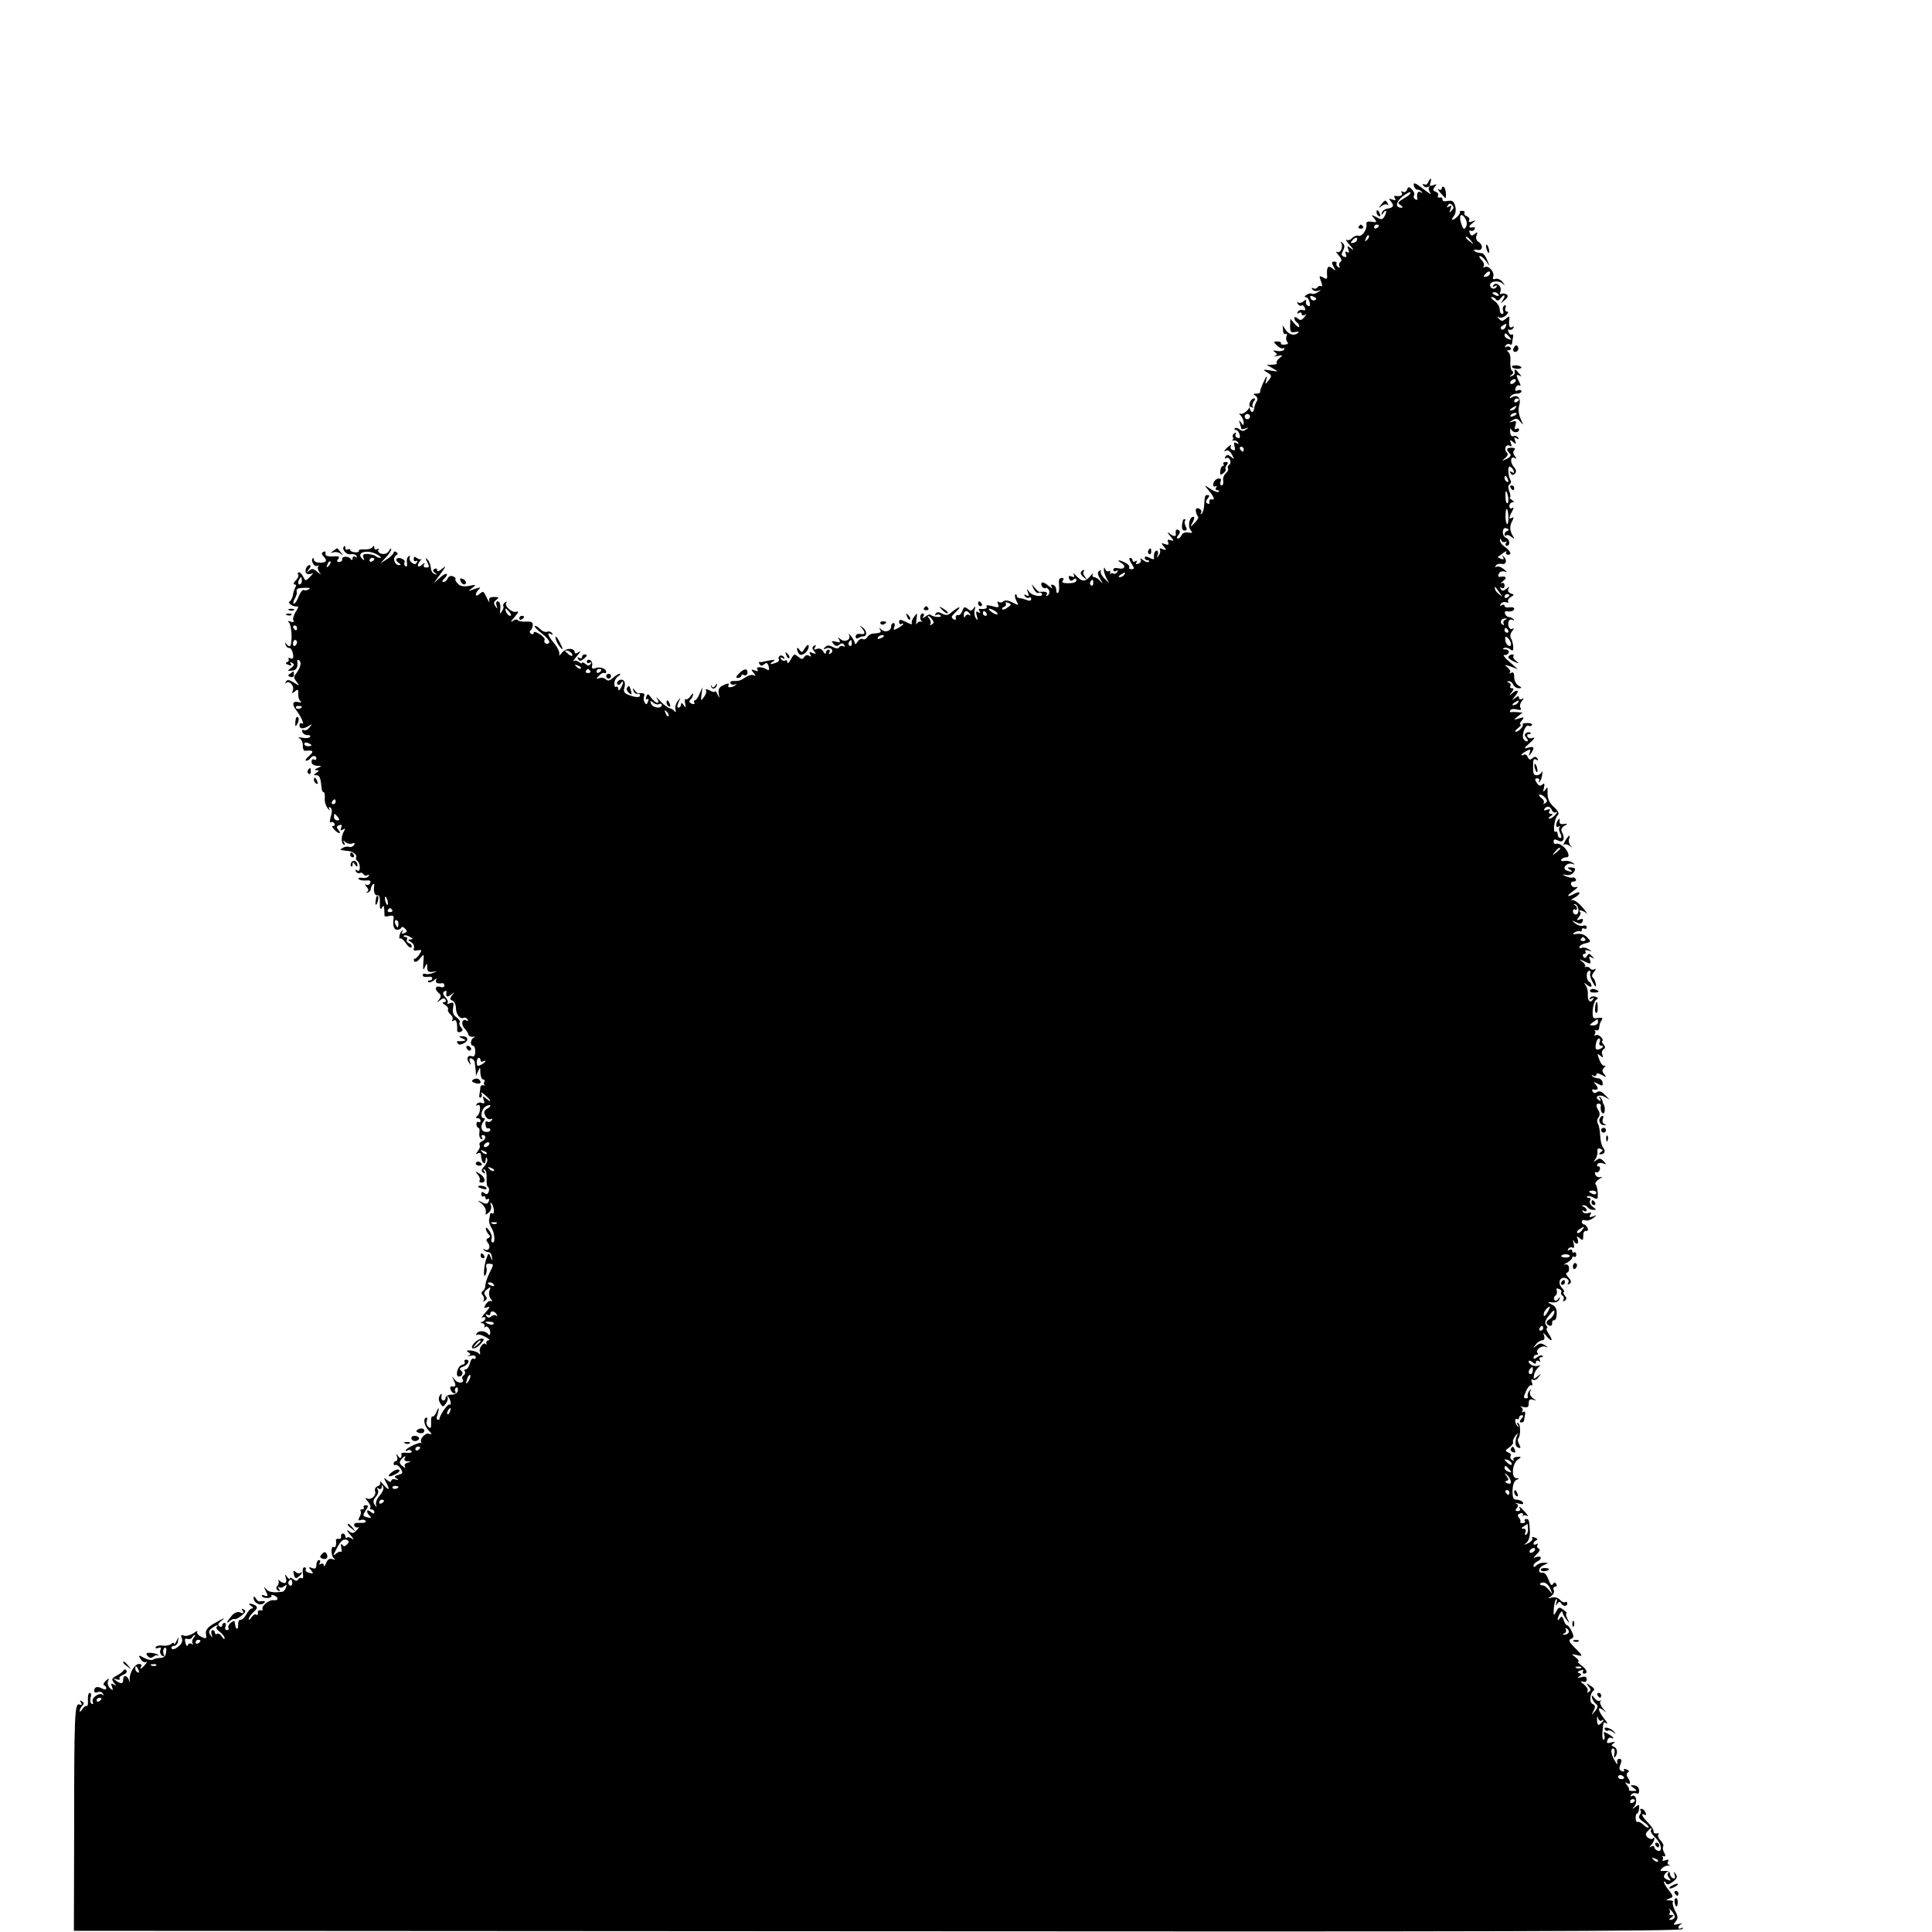 <?xml version="1.0" standalone="no"?>
<!DOCTYPE svg PUBLIC "-//W3C//DTD SVG 20010904//EN"
 "http://www.w3.org/TR/2001/REC-SVG-20010904/DTD/svg10.dtd">
<svg version="1.0" xmlns="http://www.w3.org/2000/svg"
 width="800pt" height="800pt" viewBox="0 0 800 800"
 preserveAspectRatio="xMidYMid meet">
<g transform="translate(0,800) scale(0.1,-0.1)"
fill="#000000" stroke="none">
<path d="M5914 7245 c-4 -8 -11 -12 -17 -8 -6 3 -7 1 -3 -6 4 -6 13 -8 19 -5
7 4 9 4 5 -1 -4 -4 -2 -15 5 -24 6 -9 -7 -1 -30 17 -32 25 -41 28 -39 15 2
-10 8 -18 14 -18 6 0 14 -4 19 -9 5 -5 3 -6 -4 -2 -12 7 -18 -5 -14 -27 1 -5
-3 -6 -9 -2 -6 3 -8 11 -5 16 4 5 0 16 -8 24 -13 13 -16 13 -21 -1 -3 -8 -11
-12 -17 -8 -8 4 -9 3 -5 -4 7 -11 -6 -17 -27 -13 -5 1 -5 -4 -1 -10 5 -9 2
-10 -11 -5 -15 5 -16 4 -5 -9 14 -17 10 -25 -16 -29 -10 -2 -20 -9 -22 -17 -3
-11 -1 -11 7 1 13 18 15 1 2 -19 -7 -11 -13 -11 -32 0 -22 11 -23 11 -9 -5 13
-16 12 -18 -10 -14 -17 2 -24 -1 -22 -10 4 -21 -18 -54 -33 -48 -7 2 -19 -2
-25 -9 -7 -8 -17 -12 -24 -8 -6 3 0 -7 14 -23 16 -18 18 -23 6 -14 -18 14 -19
13 -13 -3 5 -12 3 -16 -5 -11 -7 5 -9 2 -5 -9 4 -11 2 -14 -8 -10 -11 4 -12
10 -4 25 8 15 8 23 -2 32 -9 8 -10 8 -5 -1 9 -16 -4 -44 -18 -36 -6 3 -3 -3 7
-14 12 -14 15 -23 7 -28 -5 -3 -7 -11 -4 -17 4 -7 2 -8 -5 -4 -6 4 -9 11 -7
15 3 4 -1 8 -9 8 -11 0 -12 -5 -3 -21 10 -19 9 -19 -4 -8 -18 15 -25 7 -23
-25 2 -19 -1 -21 -16 -12 -17 9 -18 7 -9 -16 6 -15 6 -24 1 -20 -5 3 -12 1
-16 -5 -4 -6 -11 -7 -17 -4 -7 4 -8 2 -4 -4 4 -6 14 -9 24 -6 15 5 15 5 -1 -6
-9 -6 -21 -9 -25 -6 -4 2 -14 1 -22 -5 -8 -5 -10 -9 -4 -9 7 0 14 -9 17 -21 3
-13 1 -19 -6 -16 -7 3 -11 10 -9 17 2 10 0 11 -11 2 -8 -7 -18 -8 -22 -4 -5 4
-5 1 -1 -6 4 -7 11 -10 16 -7 4 3 10 -2 13 -10 4 -9 1 -12 -7 -9 -8 3 -17 0
-22 -7 -4 -8 -3 -10 4 -5 7 4 12 2 12 -4 0 -6 5 -8 13 -4 8 5 7 2 -2 -9 -10
-13 -17 -15 -27 -6 -10 8 -14 8 -14 1 0 -6 5 -14 10 -17 6 -3 10 -11 10 -17 0
-6 -8 -1 -18 10 l-19 22 -1 -30 c0 -24 3 -28 20 -25 11 3 18 1 14 -2 -14 -15
-37 -10 -51 9 l-14 21 2 -21 c0 -11 5 -18 11 -15 5 4 7 -1 3 -9 -3 -9 -1 -20
4 -25 5 -5 1 -9 -11 -10 -11 -1 -18 1 -16 5 3 4 -4 8 -14 8 -18 0 -18 -1 -2
-17 9 -9 21 -14 26 -11 5 3 6 0 3 -6 -4 -5 -17 -8 -30 -5 -16 3 -18 2 -8 -5
11 -8 11 -11 0 -16 -8 -3 -3 -3 11 0 23 5 23 4 8 -9 -10 -8 -15 -17 -11 -20 3
-4 -5 -7 -18 -7 l-24 -1 25 -14 c25 -14 25 -15 -10 -9 -32 5 -33 4 -13 -8 20
-12 20 -15 6 -33 -15 -19 -15 -19 -9 5 4 17 0 14 -11 -10 -9 -19 -16 -38 -15
-42 1 -5 -6 -8 -16 -8 -13 0 -14 -2 -3 -9 8 -6 10 -14 5 -22 -5 -8 -9 -20 -10
-27 -4 -22 -11 -24 -18 -7 -4 11 -2 14 7 9 6 -4 9 -4 5 1 -4 4 -3 14 3 22 7 8
8 13 1 13 -10 0 -21 -19 -18 -31 2 -13 -27 -38 -38 -32 -6 3 -6 0 2 -8 6 -7
12 -20 12 -29 0 -13 -2 -13 -11 0 -9 12 -10 12 -5 -3 3 -10 6 -20 6 -23 0 -2
8 -1 18 2 14 5 14 4 2 -4 -10 -8 -18 -8 -27 0 -8 6 -16 8 -20 4 -3 -3 -2 -6 4
-6 6 0 13 -9 16 -19 3 -14 1 -18 -9 -14 -8 3 -11 10 -7 16 3 6 1 7 -6 3 -6 -4
-9 -11 -6 -16 3 -4 2 -10 -2 -13 -5 -2 -3 -2 4 -1 7 2 15 -2 19 -8 5 -7 2 -8
-6 -3 -10 6 -12 3 -8 -13 4 -15 2 -19 -8 -15 -8 3 -11 10 -7 17 4 6 -1 5 -10
-3 -18 -14 -23 -26 -8 -16 6 3 15 -5 22 -17 11 -20 11 -22 -3 -10 -13 10 -18
10 -24 1 -4 -7 -3 -9 3 -6 6 4 13 0 17 -8 3 -8 1 -17 -5 -20 -5 -4 -7 -10 -4
-15 3 -4 -2 -13 -9 -20 -8 -6 -13 -20 -11 -31 2 -10 -1 -19 -7 -19 -5 0 -7 7
-4 16 4 11 1 14 -11 12 -9 -2 -17 -11 -19 -21 -1 -10 2 -14 8 -11 7 4 8 2 4
-4 -4 -7 -2 -12 5 -12 7 0 9 -3 6 -6 -4 -4 -19 1 -34 11 -27 18 -28 18 -12 -1
26 -31 32 -45 17 -42 -7 2 -12 -3 -10 -10 1 -8 -2 -11 -8 -7 -8 5 -7 11 1 21
8 10 8 14 0 14 -12 0 -12 -2 -15 -42 0 -14 -5 -30 -10 -35 -5 -4 -6 -3 -3 3 4
7 0 15 -8 18 -11 4 -15 0 -13 -12 2 -9 6 -19 9 -22 3 -3 -3 -14 -14 -25 -20
-20 -20 -20 -8 3 7 13 8 22 2 22 -16 0 -24 -40 -11 -55 10 -12 8 -13 -10 -10
-12 2 -23 -2 -27 -10 -3 -8 -10 -15 -15 -15 -6 0 -6 6 1 14 8 10 9 16 1 21 -9
6 -14 -1 -11 -17 2 -12 -13 -9 -29 5 -8 6 -6 1 5 -12 17 -21 18 -23 3 -18 -12
4 -15 2 -11 -9 4 -10 0 -12 -13 -7 -17 6 -17 5 -5 -10 12 -15 12 -17 -4 -11
-11 5 -16 3 -12 -2 3 -6 1 -16 -5 -24 -8 -12 -9 -12 -4 3 3 9 1 17 -4 17 -9 0
-14 -15 -11 -33 1 -4 -8 -3 -19 3 -13 7 -20 7 -20 0 0 -5 5 -10 12 -10 6 0 8
-3 5 -6 -4 -4 -14 -1 -24 7 -9 8 -14 9 -10 3 4 -7 0 -15 -9 -18 -10 -4 -13 -2
-8 6 4 7 3 8 -4 4 -7 -4 -12 -2 -12 3 0 6 -5 11 -10 11 -6 0 -4 -10 5 -23 13
-20 13 -24 0 -24 -8 0 -12 4 -9 8 2 4 -4 13 -15 18 -25 14 -42 14 -18 0 22
-13 13 -29 -13 -22 -12 3 -20 0 -20 -6 0 -7 5 -9 12 -5 7 4 8 3 4 -5 -4 -6
-11 -9 -16 -6 -4 3 -10 2 -13 -2 -2 -5 -2 -2 0 5 1 7 -1 11 -6 7 -5 -3 -12 1
-14 7 -4 10 -6 10 -6 0 -1 -7 4 -23 10 -35 l12 -22 -20 20 c-11 11 -18 24 -15
29 3 5 0 6 -6 2 -9 -5 -7 -15 4 -34 12 -19 12 -22 1 -9 -8 9 -20 17 -26 17 -7
0 -9 6 -6 13 4 6 -1 3 -10 -8 -20 -25 -35 -25 -58 0 -10 11 -15 14 -11 6 5
-10 3 -13 -9 -8 -11 4 -14 2 -10 -9 4 -10 9 -11 18 -4 8 7 12 6 12 -3 0 -8
-13 -12 -33 -12 -22 0 -29 3 -23 11 5 7 4 11 -5 11 -10 0 -13 -9 -11 -28 2
-16 0 -31 -4 -34 -5 -2 -8 3 -7 12 0 9 -5 18 -13 21 -9 3 -11 0 -6 -9 5 -8 -1
-5 -13 5 -12 11 -25 17 -28 13 -8 -8 6 -28 16 -22 4 3 10 -2 14 -10 3 -8 0
-17 -6 -21 -7 -4 -8 -3 -4 4 6 10 -4 14 -30 11 -3 0 -12 8 -20 18 -14 17 -14
16 -4 -5 6 -12 15 -20 20 -17 5 3 11 2 14 -3 10 -16 -38 -11 -51 6 -12 16 -13
15 -6 -2 5 -14 3 -17 -7 -11 -9 5 -11 4 -6 -4 4 -6 12 -9 17 -6 5 4 9 1 9 -5
0 -8 -7 -9 -17 -5 -10 4 -24 8 -30 8 -7 0 -13 5 -13 10 0 6 -3 8 -6 5 -3 -4
-1 -15 5 -27 11 -19 10 -19 -16 -6 -17 9 -31 11 -38 5 -7 -6 -16 -6 -20 -2 -5
4 -6 0 -2 -10 5 -14 1 -15 -24 -8 -18 5 -27 5 -24 -1 6 -8 -8 -13 -28 -10 -5
1 -5 -4 -1 -10 5 -8 3 -9 -6 -4 -9 6 -10 1 -5 -16 5 -18 4 -21 -4 -9 -6 8 -8
24 -5 35 4 15 3 17 -5 6 -8 -12 -12 -12 -24 -2 -13 10 -16 8 -22 -8 -3 -11
-12 -20 -18 -18 -7 1 -11 -4 -9 -11 1 -8 -2 -11 -8 -7 -14 9 -13 11 13 36 23
23 4 16 -25 -8 -12 -11 -21 -12 -37 -4 -14 8 -22 8 -27 -1 -4 -6 -3 -8 4 -4 6
3 13 2 17 -3 6 -10 -33 -6 -43 4 -3 2 -12 -1 -20 -8 -13 -9 -14 -9 -8 1 4 6 2
12 -3 12 -12 0 -15 -26 -3 -33 4 -2 2 -2 -5 -1 -6 2 -14 -2 -17 -9 -3 -7 -3 2
-1 18 4 28 3 29 -10 11 -8 -10 -12 -23 -9 -28 4 -5 -7 -3 -23 6 -25 12 -30 12
-30 1 0 -8 4 -12 9 -9 4 3 8 3 8 0 0 -3 -10 -10 -22 -17 -18 -10 -20 -9 -15 5
4 9 2 16 -3 16 -6 0 -10 -6 -10 -14 0 -19 -25 -27 -40 -13 -10 9 -11 9 -6 0 7
-12 3 -14 -32 -17 -7 -1 -17 -7 -21 -15 -5 -7 -13 -11 -19 -7 -6 3 -15 -2 -21
-11 -6 -10 -11 -13 -11 -7 0 5 -7 19 -16 30 -8 10 -12 13 -8 5 9 -19 -17 -33
-35 -18 -12 10 -13 9 -6 -2 6 -11 3 -13 -14 -8 -18 4 -20 3 -10 -9 8 -10 15
-11 24 -4 10 8 15 8 21 -1 4 -7 3 -9 -4 -5 -6 3 -13 2 -17 -4 -4 -7 -13 -6
-27 1 -15 8 -23 8 -32 -1 -8 -8 -7 -10 5 -5 20 8 35 -10 18 -21 -8 -4 -9 -3
-5 4 4 7 2 12 -3 12 -6 0 -11 -6 -11 -12 0 -8 -5 -6 -11 4 -6 11 -16 15 -26
11 -12 -5 -14 -3 -8 7 5 9 4 11 -4 6 -9 -6 -9 -11 0 -22 10 -12 9 -13 -6 -8
-14 6 -16 4 -10 -6 6 -9 4 -11 -5 -5 -7 4 -16 2 -20 -6 -7 -10 -11 -10 -24 1
-18 14 -18 14 -34 -15 -6 -11 -12 -14 -12 -7 0 7 -4 11 -9 7 -5 -3 -13 0 -17
6 -5 8 -3 9 6 4 9 -5 11 -4 6 4 -4 6 -12 9 -17 5 -5 -3 -7 -9 -4 -14 3 -4 -2
-11 -11 -14 -24 -9 -31 -7 -14 4 11 8 9 9 -10 6 -14 -3 -27 -5 -30 -6 -3 -2
-9 -2 -13 -1 -5 1 -6 -3 -2 -9 5 -8 11 -8 20 0 9 8 14 5 18 -10 3 -13 1 -18
-6 -13 -21 13 -49 14 -41 1 5 -8 2 -9 -11 -4 -16 6 -16 4 -4 -11 9 -10 9 -14
2 -10 -7 5 -23 1 -35 -7 -23 -15 -26 -16 -54 -16 -8 0 -12 -5 -9 -10 4 -6 12
-7 18 -4 7 4 8 3 4 -1 -10 -12 -38 -15 -31 -4 7 12 -3 11 -26 -1 -12 -6 -17
-17 -14 -32 4 -21 4 -22 -5 -3 -5 11 -10 16 -10 12 -1 -4 -11 -3 -22 4 -12 6
-19 7 -16 1 4 -5 0 -18 -8 -28 -13 -18 -14 -17 -10 11 l4 30 -12 -27 c-6 -16
-15 -28 -20 -28 -4 0 -5 -4 -2 -10 3 -6 -1 -7 -10 -4 -12 5 -13 10 -6 17 6 6
11 16 11 22 0 5 -5 2 -11 -8 -6 -9 -14 -15 -19 -12 -4 3 -6 -5 -3 -17 4 -19 3
-20 -6 -8 -7 10 -11 11 -11 3 0 -7 -5 -13 -10 -13 -7 0 -7 7 0 23 10 20 10 21
-4 4 -8 -11 -12 -26 -9 -35 3 -10 1 -13 -4 -7 -4 6 -14 11 -21 13 -7 1 -25 15
-39 30 -14 15 -20 19 -13 10 8 -12 9 -18 2 -18 -6 0 -17 9 -25 20 -13 18 -15
19 -21 5 -3 -9 -2 -13 4 -10 6 3 7 -1 3 -10 -4 -13 -8 -14 -13 -4 -5 7 -6 18
-3 26 5 11 -2 15 -23 12 -4 0 -11 5 -16 13 -8 10 -9 10 -5 -2 2 -8 10 -14 16
-13 6 2 11 -1 11 -7 0 -10 -23 -8 -53 5 -12 5 -16 14 -12 26 8 24 -2 40 -20
33 -8 -4 -12 -11 -9 -16 4 -6 10 -5 15 3 5 8 9 10 9 4 0 -5 -5 -17 -10 -25 -7
-11 -10 -11 -10 -2 0 7 -4 11 -9 8 -4 -3 -8 4 -7 15 0 11 8 24 16 29 8 5 11
10 6 10 -5 0 -18 -8 -28 -17 -13 -12 -21 -14 -29 -6 -6 6 -19 9 -27 5 -14 -5
-15 -4 -2 10 8 9 18 14 23 11 4 -2 7 0 7 5 0 14 -27 23 -46 15 -11 -4 -15 -1
-12 12 2 10 -3 20 -9 22 -7 3 -13 0 -13 -7 0 -6 5 -8 12 -4 7 4 8 3 4 -5 -6
-9 -11 -9 -22 0 -8 6 -14 8 -14 4 0 -4 -6 -2 -13 4 -8 6 -18 7 -23 3 -5 -4 2
6 16 23 14 16 17 23 8 16 -10 -7 -18 -9 -18 -3 0 21 -39 20 -54 -2 -9 -11 -13
-14 -10 -5 2 8 -7 28 -21 45 -26 30 -33 50 -13 38 7 -4 8 -3 4 4 -4 6 -13 9
-20 6 -7 -3 -21 2 -30 12 -9 9 -19 14 -22 12 -2 -3 11 -17 31 -32 19 -15 33
-32 29 -37 -3 -5 -10 -7 -15 -3 -5 3 -7 9 -4 14 3 4 -6 15 -20 24 -15 10 -25
12 -25 6 0 -6 -5 -8 -11 -4 -6 3 -7 9 -3 13 5 3 10 13 10 22 1 13 -6 16 -28
15 -16 -1 -32 2 -34 6 -3 5 -13 3 -22 -4 -10 -7 -6 1 8 16 17 21 20 27 8 23
-18 -6 -52 25 -41 38 5 4 2 5 -5 1 -7 -4 -10 -11 -8 -15 3 -4 0 -13 -5 -21 -9
-13 -10 -13 -8 0 3 27 -1 40 -11 40 -5 0 -7 -8 -4 -17 5 -15 4 -16 -5 -3 -8
11 -7 18 4 26 13 10 11 12 -9 12 -18 0 -23 -5 -20 -17 3 -9 -1 -5 -8 9 -17 35
-16 34 -33 20 -18 -15 -20 1 -3 19 11 10 7 10 -17 2 -28 -10 -29 -10 -10 4 18
15 18 15 -12 9 -22 -4 -37 -2 -47 9 -8 8 -13 17 -10 20 3 2 -2 7 -11 11 -9 3
-18 -1 -21 -9 -4 -8 -11 -15 -17 -15 -7 0 -7 4 1 12 24 24 11 31 -15 7 l-27
-24 29 40 c22 30 23 35 7 21 -13 -12 -22 -14 -22 -7 0 7 -5 9 -11 5 -8 -4 -7
-9 2 -16 11 -8 11 -9 -1 -5 -8 2 -16 14 -16 26 -1 12 -7 28 -14 34 -10 10 -10
7 -1 -10 10 -19 9 -23 -4 -23 -10 0 -13 5 -9 13 5 8 2 8 -9 -2 -18 -15 -23 -3
-7 17 6 6 7 10 4 7 -4 -3 -12 0 -19 5 -8 7 -12 5 -12 -5 0 -8 5 -11 10 -8 6 3
7 1 3 -6 -6 -9 -11 -9 -22 0 -7 6 -11 16 -7 22 3 6 1 7 -5 3 -6 -3 -9 -15 -7
-26 2 -12 0 -18 -6 -15 -5 4 -7 11 -4 16 7 11 -23 25 -33 15 -3 -4 0 -11 8
-16 11 -7 11 -10 2 -10 -18 0 -28 30 -12 40 8 5 9 9 1 14 -6 4 -11 3 -11 -2 0
-5 -12 -18 -27 -27 l-28 -18 23 25 c12 13 22 28 22 34 0 5 -5 2 -10 -8 -6 -10
-18 -14 -30 -11 -11 3 -17 10 -13 16 3 6 1 7 -5 3 -7 -4 -12 -1 -12 6 0 9 -3
9 -8 2 -4 -6 -19 -10 -34 -9 -15 1 -25 -2 -22 -6 2 -4 -5 -7 -16 -6 -11 1 -20
5 -20 10 0 4 -5 5 -10 2 -5 -3 -10 -1 -10 6 0 7 -2 10 -5 7 -12 -11 8 -36 26
-33 10 2 22 -1 25 -7 4 -7 2 -8 -4 -4 -7 4 -12 1 -12 -6 0 -8 -3 -9 -8 -3 -9
14 -38 12 -35 -1 1 -6 -5 -11 -12 -11 -11 0 -12 4 -4 13 7 9 2 12 -23 10 -23
-1 -32 3 -30 12 1 8 -2 11 -9 7 -8 -5 -8 -10 0 -18 18 -18 13 -27 -14 -27 -14
0 -25 5 -25 12 0 6 -2 9 -5 6 -10 -10 7 -38 19 -31 6 3 8 3 4 -2 -4 -4 -2 -15
4 -24 10 -12 8 -12 -8 1 -16 14 -23 15 -34 5 -12 -10 -12 -9 -1 6 8 9 9 17 3
17 -14 0 -23 -28 -12 -35 6 -4 16 -3 23 1 6 4 3 -2 -8 -13 -19 -20 -20 -20
-29 -2 -5 11 -13 19 -18 19 -5 0 -7 -4 -3 -9 3 -5 -2 -17 -11 -25 -9 -9 -11
-16 -4 -16 6 0 8 -5 3 -12 -4 -7 -9 -22 -10 -33 -2 -10 -8 -22 -14 -26 -11 -6
18 -24 34 -20 4 0 0 -10 -9 -23 -8 -14 -13 -30 -9 -35 4 -7 -1 -9 -12 -5 -11
4 -14 3 -7 -3 11 -8 16 -80 6 -97 -2 -4 -9 -2 -14 5 -8 11 -9 11 -5 -1 2 -8 9
-14 15 -13 5 1 12 -9 15 -23 3 -19 1 -24 -10 -20 -8 3 -12 2 -8 -3 3 -5 0 -11
-7 -13 -7 -3 -5 -7 6 -11 11 -5 15 -3 10 5 -5 7 -3 8 6 3 10 -6 9 -11 -5 -21
-16 -12 -16 -13 4 -11 19 1 26 15 22 40 -1 5 3 6 8 2 11 -6 5 -31 -13 -54 -12
-15 -11 -17 7 -41 9 -11 5 -10 -15 3 -21 13 -29 14 -34 4 -4 -6 -4 -9 1 -5 13
12 34 -12 28 -30 -6 -14 -4 -15 8 -5 13 11 15 9 14 -10 -1 -12 3 -26 9 -30 7
-5 2 -7 -10 -4 -23 5 -26 -11 -7 -34 19 -25 36 -62 24 -55 -6 4 -11 1 -11 -8
0 -15 16 -16 40 -1 13 8 13 7 1 -8 -7 -9 -18 -14 -23 -10 -6 3 -8 0 -6 -8 3
-8 12 -13 21 -13 9 1 14 -2 11 -7 -3 -5 -17 -7 -32 -4 -16 3 -21 2 -12 -2 8
-5 15 -18 14 -31 -1 -12 4 -22 10 -21 33 4 38 -2 16 -21 -13 -11 -18 -20 -12
-20 6 0 14 5 17 10 8 13 25 13 25 -1 0 -5 -4 -7 -10 -4 -5 3 -10 -1 -10 -9 0
-10 9 -16 23 -17 21 0 21 -1 2 -9 -13 -6 -15 -9 -5 -9 13 -1 13 -2 0 -11 -13
-9 -13 -10 0 -10 14 0 18 -12 22 -57 1 -7 4 -13 8 -13 4 0 6 -11 5 -24 -2 -14
4 -33 12 -43 8 -10 11 -12 7 -4 -4 9 -3 12 4 7 7 -4 8 -17 2 -36 -5 -17 -5
-28 0 -25 5 3 11 1 15 -5 3 -5 1 -10 -5 -10 -7 0 -5 -6 4 -15 18 -19 32 -20
17 -1 -9 10 -8 15 3 19 11 4 13 1 9 -10 -5 -12 -3 -14 7 -8 9 6 11 4 5 -6 -13
-20 -13 -49 -2 -56 6 -4 7 -1 2 8 -6 11 -5 11 5 2 7 -6 19 -9 28 -6 10 5 13 2
8 -6 -5 -7 -14 -10 -20 -8 -7 3 -19 1 -27 -4 -12 -7 -12 -9 1 -10 8 -1 20 -3
25 -3 18 -3 35 -17 30 -26 -3 -5 -1 -11 5 -15 5 -3 10 -15 10 -26 0 -13 -4
-18 -12 -13 -7 4 -8 3 -4 -5 4 -6 11 -9 16 -6 5 3 11 1 15 -5 4 -6 11 -7 17
-4 6 4 8 2 4 -4 -3 -6 -15 -9 -26 -7 -12 2 -18 0 -15 -5 3 -4 16 -7 29 -6 17
2 23 -1 19 -10 -3 -8 -10 -11 -17 -7 -6 4 -6 0 2 -9 9 -11 9 -18 2 -21 -6 -3
-5 -4 2 -3 7 2 13 8 13 13 0 6 4 15 8 20 5 4 8 4 7 -2 -5 -24 1 -45 13 -42 8
1 11 -10 10 -32 -1 -24 2 -30 8 -20 7 11 9 10 10 -6 1 -11 1 -23 1 -26 -1 -4
8 -5 19 -2 14 4 20 1 19 -8 -5 -31 1 -49 14 -49 8 0 16 4 18 9 2 5 8 3 15 -4
10 -10 9 -14 -3 -19 -10 -4 -13 -2 -8 7 4 6 3 8 -1 4 -5 -4 -10 -15 -11 -23
-1 -9 0 -13 3 -10 4 3 14 -6 24 -20 9 -14 19 -21 23 -16 3 5 -1 13 -10 16 -8
3 -12 10 -9 16 3 5 1 10 -6 10 -7 0 -10 3 -6 6 3 3 14 1 24 -5 14 -8 15 -11 3
-11 -12 0 -12 -3 2 -11 9 -5 15 -16 12 -24 -4 -10 0 -13 15 -10 18 3 19 1 8
-16 -6 -10 -15 -19 -20 -19 -4 0 -5 -5 -2 -10 4 -6 14 -2 24 11 17 21 17 21
14 -17 -2 -30 -1 -35 6 -19 9 19 10 19 10 -2 1 -16 6 -20 24 -17 20 4 20 4 2
-4 -11 -5 -26 -7 -32 -5 -7 3 -13 0 -13 -5 0 -6 9 -9 20 -7 11 2 20 0 20 -6 0
-5 -5 -9 -12 -9 -6 0 -8 -3 -5 -6 4 -4 14 -1 24 7 11 9 14 10 9 2 -6 -12 5
-18 27 -14 4 0 7 -4 7 -10 0 -6 -7 -9 -15 -6 -21 8 -28 -8 -10 -23 12 -10 13
-16 3 -29 -11 -14 -11 -14 4 -3 11 9 18 10 23 2 3 -5 0 -10 -7 -10 -8 0 -6 -5
5 -11 9 -6 15 -14 12 -18 -2 -5 2 -14 10 -21 8 -7 12 -17 8 -23 -3 -6 -1 -7 5
-3 11 7 16 -7 15 -41 0 -6 6 -9 13 -6 11 4 12 9 3 19 -7 8 -9 17 -5 21 3 3 -3
12 -13 20 -14 9 -18 21 -15 39 4 22 2 25 -13 20 -9 -4 -14 -4 -10 0 4 4 0 15
-9 25 -10 11 -12 19 -4 24 6 3 10 3 9 -2 -4 -21 2 -24 19 -12 15 13 16 12 4
-2 -10 -14 -10 -18 1 -22 8 -3 15 -18 15 -32 0 -26 19 -48 33 -39 4 2 11 -1
15 -7 4 -7 3 -9 -4 -5 -18 11 -25 -14 -9 -32 9 -9 16 -21 17 -27 1 -5 9 -9 18
-8 10 1 11 0 5 -3 -15 -6 -18 -34 -4 -34 5 0 9 -11 9 -24 0 -16 -5 -23 -13
-20 -18 7 -26 -9 -13 -26 8 -12 9 -11 4 3 -4 12 -2 17 6 14 7 -2 14 -10 14
-18 1 -8 3 -23 4 -34 l1 -20 9 20 c8 18 9 17 9 -7 1 -16 6 -28 12 -28 5 0 8
-4 5 -9 -4 -5 -3 -11 1 -14 5 -2 2 -2 -5 -1 -6 2 -12 -2 -13 -9 0 -7 -2 -20
-4 -30 -2 -9 1 -15 6 -11 5 3 6 11 2 17 -3 7 3 3 15 -7 26 -22 30 -35 5 -15
-15 12 -16 12 -10 -5 5 -14 3 -17 -8 -13 -8 4 -17 1 -21 -5 -4 -7 -3 -8 4 -4
15 9 12 -36 -3 -46 -6 -5 -5 -8 3 -8 6 0 12 -5 12 -11 0 -5 -4 -8 -8 -5 -5 3
-9 -1 -9 -9 0 -8 4 -15 8 -15 4 0 6 -9 4 -20 -2 -11 1 -23 7 -26 7 -4 8 -2 4
4 -4 7 -2 12 3 12 16 0 13 -20 -4 -26 -8 -4 -12 -10 -9 -15 3 -6 0 -17 -8 -26
-9 -12 -9 -15 0 -9 6 4 13 2 13 -3 3 -26 4 -30 12 -37 4 -4 7 1 8 12 0 11 3
14 6 6 3 -7 -2 -21 -12 -32 -12 -13 -13 -20 -4 -26 8 -5 10 -3 4 6 -5 8 -4 11
2 7 6 -4 9 -20 8 -37 -1 -17 1 -33 6 -35 4 -3 6 -12 2 -21 -4 -10 -9 -11 -18
-4 -8 7 -12 5 -12 -5 0 -8 4 -12 9 -9 4 3 8 0 8 -6 0 -6 4 -8 10 -5 6 3 7 -1
4 -9 -5 -12 -11 -13 -27 -5 -22 10 -22 10 -2 -6 11 -9 18 -23 17 -33 -3 -13
-1 -14 12 -3 8 7 12 20 9 29 -3 9 -3 14 1 11 11 -10 16 -50 5 -44 -5 4 -10 1
-10 -4 -1 -6 -2 -17 -4 -23 -1 -7 4 -23 11 -34 14 -23 15 -66 2 -58 -4 3 -5
10 -2 17 2 7 -2 21 -11 32 -10 14 -14 15 -13 5 2 -8 8 -19 13 -23 6 -6 5 -10
-3 -14 -10 -4 -10 -8 -2 -19 14 -16 4 -37 -13 -28 -7 4 -8 3 -4 -2 5 -5 14 -9
20 -9 7 0 13 -9 14 -20 3 -19 3 -19 -5 -1 -8 19 -9 19 -16 0 -12 -29 -17 -91
-6 -74 5 8 7 23 4 32 -3 12 0 16 13 15 18 -1 18 -2 1 -36 -10 -19 -18 -43 -18
-53 0 -9 -5 -20 -10 -23 -8 -5 -8 -11 -1 -19 6 -7 7 -17 3 -21 -4 -5 -1 -5 6
-1 9 6 10 11 2 21 -7 9 -6 16 7 26 15 12 16 12 10 -5 -4 -10 -2 -25 5 -34 7
-9 8 -13 3 -10 -6 4 -16 -2 -23 -12 -10 -17 -9 -18 6 -13 13 5 11 -1 -8 -22
-14 -16 -19 -25 -13 -21 7 4 13 3 13 -3 0 -5 -6 -12 -12 -14 -10 -4 -10 -6 -1
-6 7 -1 11 -7 9 -13 -1 -7 -1 -10 1 -5 7 12 23 -3 23 -21 0 -10 -3 -13 -8 -7
-11 15 -39 17 -48 4 -4 -7 -3 -10 2 -6 5 3 20 -1 34 -9 14 -7 20 -13 13 -14
-7 0 -11 -6 -9 -13 1 -6 1 -8 -2 -4 -7 14 -31 -14 -25 -31 3 -10 1 -13 -4 -7
-4 6 -19 11 -33 13 -18 1 -21 -1 -11 -7 11 -7 11 -10 0 -15 -8 -3 -4 -3 9 0
13 3 22 1 22 -6 0 -6 -4 -9 -9 -6 -5 3 -12 -5 -15 -19 -4 -14 -11 -25 -17 -25
-6 0 -8 -4 -4 -9 3 -5 1 -12 -5 -16 -6 -4 -8 -10 -5 -15 11 -18 -17 -21 -31
-4 -14 18 -14 18 -4 -4 10 -20 7 -26 -12 -23 -4 0 -5 -6 -2 -14 4 -8 10 -15
16 -15 5 0 7 4 3 9 -3 5 -1 12 4 15 5 4 8 -2 7 -11 -2 -12 -12 -18 -27 -18
-13 0 -24 -6 -24 -13 0 -6 -4 -12 -10 -11 -5 0 -9 8 -7 17 2 14 1 14 -7 3 -6
-9 -5 -20 2 -32 10 -16 12 -16 23 -1 7 9 10 21 7 27 -4 5 -2 6 2 2 11 -9 16
-39 6 -33 -7 5 -42 -47 -41 -59 0 -3 -3 -5 -7 -4 -5 1 -6 6 -4 13 10 30 10 48
0 23 -6 -15 -14 -25 -18 -22 -4 2 -7 -9 -6 -25 1 -23 -1 -27 -11 -19 -7 6 -10
17 -7 25 3 8 3 14 0 14 -16 0 -12 -31 6 -51 17 -18 18 -21 4 -16 -16 6 -42
-23 -32 -37 3 -3 2 -4 -1 -1 -7 5 -64 -22 -64 -31 0 -3 4 -3 9 1 5 3 12 1 15
-4 4 -5 -5 -8 -18 -7 -14 2 -25 0 -24 -3 2 -19 -4 -24 -13 -11 -9 13 -10 12
-5 -2 3 -10 1 -18 -4 -18 -6 0 -10 -5 -10 -11 0 -5 4 -8 8 -5 4 2 14 -4 21
-15 11 -18 9 -21 -9 -26 -17 -5 -19 -8 -8 -15 10 -7 9 -8 -4 -4 -10 3 -18 0
-18 -6 0 -6 -6 -5 -17 3 -15 13 -15 12 -5 -8 18 -33 14 -38 -9 -12 -11 13 -18
19 -15 13 3 -7 -1 -15 -10 -18 -9 -3 -14 -13 -11 -20 7 -19 -18 -40 -35 -30
-7 4 -5 -2 5 -13 9 -11 14 -23 10 -26 -3 -4 -1 -7 5 -7 7 0 12 -5 12 -11 0 -8
-5 -8 -15 1 -17 14 -21 0 -4 -17 9 -9 6 -10 -10 -6 -20 5 -20 7 -7 28 12 18
12 22 1 22 -8 0 -12 -4 -9 -9 3 -4 0 -8 -7 -8 -7 0 -9 -3 -6 -6 3 -4 2 -15 -4
-25 -7 -14 -6 -17 5 -13 8 3 17 1 20 -4 3 -6 -6 -9 -23 -8 -20 1 -27 -2 -24
-11 3 -7 10 -10 17 -7 6 4 3 -1 -6 -11 -15 -16 -19 -16 -35 -4 -10 7 -7 0 7
-16 14 -16 18 -24 9 -17 -9 6 -19 9 -22 5 -4 -3 -7 -1 -7 5 0 7 -5 12 -10 12
-6 0 -9 -6 -8 -12 2 -7 -3 -12 -10 -10 -6 1 -11 -1 -11 -5 3 -19 -2 -34 -9
-29 -13 8 -12 -38 1 -47 8 -6 6 -7 -6 -3 -12 4 -21 -1 -27 -17 -5 -12 -9 -16
-9 -9 -1 7 -6 10 -13 6 -7 -4 -8 -3 -4 4 4 7 2 12 -3 12 -6 0 -11 -9 -11 -20
0 -14 -5 -18 -17 -13 -16 6 -16 4 -5 -9 11 -14 10 -16 -7 -11 -12 3 -18 9 -15
14 3 5 0 9 -6 9 -6 0 -8 -11 -6 -25 3 -14 1 -23 -4 -20 -5 3 -12 1 -15 -5 -5
-8 -11 -7 -21 1 -8 6 -14 8 -14 3 0 -5 -5 -2 -11 6 -9 13 -10 13 -6 -2 8 -22
-3 -30 -22 -16 -9 7 -13 8 -9 4 4 -5 3 -15 -3 -22 -7 -8 -6 -14 2 -20 8 -5 10
-3 4 7 -5 8 -5 11 0 7 4 -4 14 -3 22 4 11 8 12 7 7 -6 -3 -9 -10 -17 -15 -17
-37 -5 -56 -2 -67 11 -11 12 -11 11 -1 -9 10 -21 9 -23 -5 -18 -10 4 -14 3
-11 -2 3 -6 14 -9 25 -8 10 1 16 5 14 9 -3 4 2 5 10 2 21 -8 20 -23 -1 -20
-18 3 -52 -25 -46 -37 3 -4 -1 -6 -9 -5 -7 2 -12 -3 -10 -10 1 -8 -2 -11 -7
-8 -5 4 -14 -2 -20 -11 -6 -10 -11 -13 -11 -7 0 6 9 19 20 29 16 14 17 20 8
27 -7 4 -17 8 -23 8 -5 0 -3 -5 5 -10 8 -5 10 -10 4 -10 -6 0 -17 -11 -24 -25
-7 -13 -18 -23 -24 -22 -6 1 -10 -8 -10 -21 1 -21 -9 -22 -12 -1 -1 5 -2 12
-3 15 0 4 -8 1 -16 -6 -8 -7 -12 -16 -9 -21 3 -5 0 -9 -6 -9 -7 0 -10 7 -6 15
3 8 1 15 -4 15 -6 0 -10 -5 -10 -11 0 -5 -5 -7 -12 -3 -7 5 -5 12 8 22 24 18
9 12 -34 -13 -24 -15 -32 -26 -29 -42 3 -19 1 -20 -19 -11 -13 6 -21 16 -17
21 3 6 -4 3 -16 -6 -13 -8 -30 -13 -39 -10 -11 5 -14 2 -9 -11 4 -10 0 -22
-11 -31 -18 -16 -32 -19 -32 -7 0 4 6 7 12 7 7 0 14 9 15 20 3 20 3 20 -6 0
-5 -11 -10 -16 -10 -11 -1 5 -7 4 -13 -2 -7 -5 -23 -8 -35 -6 -12 2 -25 -1
-28 -6 -3 -6 1 -7 10 -4 11 4 14 2 9 -9 -3 -8 0 -18 7 -23 9 -5 10 -2 6 9 -3
9 -1 19 4 23 7 4 9 -3 7 -17 -2 -16 -10 -24 -23 -24 -11 0 -25 -3 -31 -7 -6
-4 -22 -1 -37 7 -24 13 -25 12 -15 -5 7 -10 17 -16 23 -12 5 3 4 -2 -4 -11
-15 -18 -26 -23 -16 -7 3 6 -1 10 -9 10 -18 0 -41 -37 -39 -65 1 -16 1 -16 -3
-2 -7 21 -24 23 -24 2 0 -18 -9 -19 -30 -4 -13 9 -12 10 3 5 10 -3 15 -2 12 3
-3 5 4 12 15 16 11 4 17 11 14 17 -4 6 -9 7 -13 1 -3 -6 -16 -15 -29 -22 -20
-11 -21 -15 -10 -29 11 -13 11 -14 -1 -7 -11 6 -13 4 -7 -10 5 -15 4 -16 -8
-6 -8 7 -12 20 -9 29 6 14 5 15 -9 2 -9 -8 -12 -17 -7 -18 5 -2 9 -8 9 -13 0
-6 -7 -6 -19 0 -19 10 -31 6 -31 -12 0 -5 7 -7 15 -4 8 4 17 1 21 -6 4 -7 4
-9 -1 -5 -13 12 -47 -12 -41 -28 3 -9 1 -12 -5 -9 -5 4 -7 15 -4 26 4 10 2 19
-3 19 -6 0 -9 -13 -8 -29 1 -17 -1 -28 -5 -25 -4 2 -12 -4 -18 -13 -6 -10 -11
-13 -11 -8 0 6 5 16 11 22 8 8 7 13 -2 18 -8 6 -10 4 -4 -5 6 -9 4 -12 -6 -8
-20 8 -22 -41 -22 -532 l-1 -405 3327 -2 c2483 -2 3328 0 3333 9 4 7 3 8 -4 4
-7 -4 -12 -3 -12 3 0 5 6 12 13 15 6 3 1 3 -13 -1 -22 -5 -23 -4 -12 10 11 13
11 21 -2 45 -8 16 -12 32 -9 36 4 3 -2 6 -13 7 -18 0 -18 1 -1 8 17 6 17 8 -2
33 -12 14 -21 30 -21 35 0 4 4 3 8 -4 5 -9 13 -7 29 5 17 13 20 20 12 32 -9
12 -10 12 -5 -3 4 -12 2 -17 -6 -15 -7 3 -13 11 -13 19 0 9 -9 13 -23 12 -19
-2 -20 0 -10 11 7 7 19 12 28 11 8 -1 9 0 2 2 -7 3 -9 9 -5 15 4 8 0 9 -11 5
-9 -4 -15 -3 -11 2 3 5 2 11 -2 14 -5 2 -2 2 5 1 9 -3 10 1 3 15 -6 10 -7 21
-4 25 3 3 -1 14 -10 24 -10 10 -14 22 -10 26 5 4 1 6 -7 4 -8 -1 -14 2 -13 9
1 6 -9 22 -22 35 -24 23 -34 45 -15 33 6 -3 7 1 4 9 -3 9 -11 16 -17 16 -6 0
-7 -3 -4 -7 4 -3 2 -12 -3 -18 -7 -9 -3 -17 16 -30 14 -9 23 -19 20 -22 -3 -3
-12 2 -21 11 -9 9 -20 14 -24 12 -4 -3 -8 4 -8 15 -1 10 2 19 5 19 4 0 8 9 9
21 2 18 0 19 -15 7 -15 -11 -16 -11 -4 3 14 18 6 52 -11 42 -6 -3 -7 -1 -3 5
4 6 13 9 21 6 9 -4 13 1 12 13 0 11 -9 20 -20 20 -18 2 -18 1 -3 -10 16 -12
16 -13 -3 -13 -11 0 -18 2 -16 5 3 2 -1 11 -8 19 -9 13 -9 14 1 8 14 -8 16 3
2 24 -6 9 -5 17 1 21 7 4 4 9 -6 12 -9 4 -13 3 -10 -3 3 -5 -1 -7 -9 -4 -11 4
-13 12 -6 28 6 16 5 23 -5 23 -7 0 -11 -7 -8 -16 2 -9 -1 -8 -8 4 -17 25 -22
55 -10 55 6 0 8 -10 6 -21 -3 -12 -1 -19 2 -15 13 13 11 37 -4 43 -12 5 -12 7
-1 15 9 6 6 7 -9 3 -18 -5 -22 -3 -17 9 3 9 10 13 15 10 5 -3 9 -3 9 0 0 3
-10 10 -22 17 -18 10 -20 9 -15 -5 3 -8 2 -18 -2 -20 -4 -3 -7 9 -6 27 4 48 4
49 17 41 7 -5 3 5 -10 20 -26 34 -29 54 -4 35 16 -13 16 -13 -1 7 -9 11 -14
25 -10 30 5 5 4 6 -1 2 -5 -4 -15 0 -23 10 -10 13 -13 14 -11 2 2 -8 9 -19 16
-25 10 -8 10 -14 -3 -30 -16 -20 -16 -20 -6 2 8 16 7 22 -4 27 -15 5 -12 45 4
56 6 3 0 12 -12 19 -20 13 -21 13 -9 -2 10 -12 10 -17 1 -23 -7 -4 -9 -3 -5 4
3 6 -4 18 -16 28 -15 11 -17 14 -5 11 11 -4 17 -1 17 9 0 11 -6 14 -22 9 -16
-4 -19 -3 -9 3 11 8 11 10 0 14 -9 3 -8 6 5 11 10 4 15 3 11 -3 -3 -6 -1 -10
4 -10 18 0 12 18 -11 34 -12 9 -18 16 -13 16 6 0 1 8 -10 17 -20 15 -20 15 3
10 28 -7 28 -4 -8 31 -23 23 -26 31 -15 36 12 4 13 10 3 31 -6 14 -15 25 -19
25 -4 0 -11 10 -14 21 -6 17 -9 19 -16 8 -5 -8 -9 -9 -9 -4 0 6 5 17 10 25 5
8 10 10 10 4 0 -5 7 -19 16 -30 14 -18 15 -18 4 4 -6 12 -7 22 -3 22 4 0 -2 6
-13 14 -17 13 -20 12 -30 -7 -11 -19 -12 -19 -10 10 1 18 5 35 9 40 5 4 5 -1
2 -12 -5 -15 -4 -16 3 -6 7 9 12 10 16 2 9 -14 26 -14 26 0 0 5 -4 8 -9 5 -5
-3 -14 1 -21 9 -8 9 -21 13 -34 10 -18 -5 -19 -5 -4 5 9 6 15 17 12 25 -4 8
-1 15 6 15 6 0 8 5 4 11 -5 8 -9 8 -14 -1 -5 -8 -11 -1 -18 19 -6 17 -16 30
-23 29 -23 -5 -20 22 3 31 21 9 21 10 2 10 -11 1 -25 -4 -32 -11 -8 -8 -12 -8
-12 -1 0 6 7 13 15 17 8 3 15 10 15 15 0 6 -8 7 -17 4 -16 -6 -16 -5 1 12 12
12 15 20 7 23 -6 2 -8 9 -5 14 4 7 2 8 -4 4 -7 -4 -12 -3 -12 3 0 5 5 11 12
13 7 3 5 7 -6 11 -9 4 -15 3 -11 -3 3 -5 -5 -14 -17 -20 -19 -9 -21 -9 -7 2 9
8 15 26 14 48 -3 48 -4 50 -16 50 -5 0 -8 -4 -5 -8 3 -5 -1 -9 -9 -9 -8 0 -13
3 -10 5 3 3 0 11 -5 17 -8 9 -6 14 4 18 9 4 14 1 12 -6 -1 -7 -1 -9 1 -4 3 4
10 4 16 0 7 -3 3 3 -7 15 -19 22 -32 30 -22 14 3 -5 -1 -9 -9 -9 -11 0 -12 4
-4 13 7 8 6 14 -3 18 -7 3 -2 3 11 0 16 -4 21 -3 17 5 -4 6 -15 11 -25 11 -15
0 -18 8 -18 38 1 23 6 39 16 44 14 6 14 7 0 7 -22 1 -18 60 6 77 16 12 16 13
-3 11 -11 0 -18 -5 -15 -11 3 -5 1 -6 -6 -2 -6 4 -9 12 -6 17 4 5 -1 12 -10
15 -14 6 -13 8 5 21 11 8 18 18 15 22 -2 5 3 17 11 27 9 10 13 13 9 7 -13 -27
-13 -52 1 -57 11 -4 12 -2 5 13 -6 10 -8 21 -5 24 11 10 11 58 1 64 -6 4 -7 1
-2 -8 5 -8 4 -10 0 -6 -12 10 -15 38 -4 31 5 -3 9 0 9 5 0 6 5 11 11 11 8 0 8
-5 -1 -15 -9 -10 -9 -15 -1 -15 6 0 11 3 12 8 0 4 2 15 4 25 2 10 -1 14 -7 11
-6 -4 -8 -2 -4 4 3 5 0 13 -6 16 -7 3 -3 3 10 0 17 -4 22 -1 22 15 0 15 5 19
18 15 16 -5 16 -5 0 6 -10 6 -15 18 -12 28 5 14 4 14 -4 2 -6 -8 -8 -18 -6
-22 3 -4 0 -8 -5 -8 -14 0 -14 3 0 34 7 14 16 23 20 20 5 -3 6 3 2 12 -4 11
-2 15 4 11 6 -4 17 1 24 11 13 16 12 16 -4 3 -17 -14 -18 -13 -15 5 1 10 10
25 18 32 8 8 10 11 3 8 -15 -8 -43 3 -43 16 0 6 6 5 15 -2 11 -9 15 -9 15 -1
0 7 5 9 12 5 7 -4 8 -3 4 4 -4 7 -2 12 5 12 7 0 9 3 6 6 -4 4 -13 1 -22 -6
-10 -8 -15 -9 -15 -1 0 6 5 11 12 11 6 0 8 3 5 7 -11 11 13 32 31 27 14 -5 14
-4 -1 6 -14 9 -22 9 -35 -2 -15 -12 -16 -11 -3 4 7 10 20 18 27 18 8 0 11 7 8
18 -5 16 -5 16 9 0 22 -27 30 -21 11 7 -9 14 -13 25 -9 25 4 0 3 6 -3 13 -7 8
-4 20 13 41 17 21 23 25 21 12 -1 -10 -10 -23 -19 -28 -10 -5 -15 -13 -12 -19
9 -13 25 -11 22 3 -1 7 3 12 8 11 6 -1 11 11 11 27 1 19 -5 31 -20 38 -21 11
-20 11 3 9 14 -1 26 4 28 13 4 12 3 12 -5 1 -6 -8 -12 -9 -16 -3 -3 6 -1 14 5
17 5 4 8 13 5 21 -3 8 0 11 9 7 8 -3 13 -9 10 -13 -3 -5 -1 -11 5 -15 6 -4 7
-11 4 -17 -4 -7 -2 -8 5 -4 9 6 9 11 0 22 -6 8 -8 14 -4 14 5 0 1 8 -8 18 -19
21 -7 48 18 39 9 -4 13 -12 9 -18 -5 -8 -3 -9 5 -5 9 6 8 13 -5 27 -9 10 -12
19 -6 19 6 0 10 9 9 19 -1 12 -7 17 -17 15 -8 -3 -5 1 8 7 12 7 22 16 22 21 0
5 4 7 8 4 5 -3 9 1 9 9 0 8 -4 12 -9 9 -4 -3 -8 0 -8 6 0 6 -5 8 -12 4 -7 -4
-8 -3 -4 5 4 6 12 8 18 5 6 -4 8 2 4 17 -3 13 -3 18 0 12 9 -20 24 -15 17 5
-6 14 -4 15 8 5 13 -11 15 -9 15 10 -1 12 4 21 11 20 7 -2 10 4 7 12 -4 8 -10
15 -15 15 -5 0 -9 5 -9 11 0 6 6 9 14 6 8 -3 22 1 33 9 17 14 17 14 -1 7 -15
-5 -17 -3 -11 7 6 10 4 12 -8 7 -9 -3 -19 -1 -23 5 -4 7 -3 8 4 4 7 -4 12 -3
12 3 0 5 -6 12 -12 14 -10 4 -10 6 -1 6 6 1 15 -4 18 -9 3 -5 14 -10 23 -10
14 0 13 2 -3 13 -10 8 -15 19 -11 25 4 7 2 12 -5 12 -7 0 -10 3 -7 6 4 3 15 1
26 -5 17 -9 19 -7 18 19 -1 16 -5 32 -9 36 -4 4 3 14 15 22 13 7 15 11 6 8 -9
-3 -19 2 -22 10 -3 8 -2 13 3 10 5 -3 11 1 15 9 3 8 1 15 -5 15 -6 0 -8 4 -4
10 3 5 13 6 22 3 15 -6 16 -5 3 9 -12 12 -18 13 -30 4 -12 -9 -13 -8 -4 4 6 8
10 23 9 32 -2 11 2 15 12 11 12 -5 12 -7 1 -14 -7 -5 -8 -9 -2 -9 18 0 24 13
13 27 -7 7 -12 30 -13 51 -1 20 -5 43 -10 50 -4 7 -3 18 3 25 6 8 6 18 1 27
-13 20 -12 30 0 30 5 0 9 -3 9 -7 -3 -18 2 -33 10 -33 8 0 8 28 1 38 -2 1 -3
6 -4 11 0 5 -5 13 -10 18 -5 5 -6 2 -1 -6 5 -10 4 -12 -4 -7 -21 13 -1 27 22
15 l22 -12 -20 20 c-13 14 -24 17 -32 11 -7 -6 -14 -5 -18 2 -4 6 -3 10 2 9
20 -4 24 2 12 18 -13 15 -12 15 8 5 18 -10 21 -9 19 6 -2 9 -10 17 -19 17 -8
0 -19 4 -24 9 -4 5 -3 6 5 2 6 -4 12 -2 12 4 0 7 7 7 23 -1 19 -11 20 -10 10
3 -10 11 -10 17 0 28 6 7 7 10 1 7 -5 -3 -15 8 -21 24 -10 26 -10 29 3 18 12
-10 13 -9 9 4 -4 8 -1 18 5 22 8 5 8 11 -1 21 -6 8 -8 14 -4 14 4 0 2 7 -5 15
-7 8 -17 12 -23 8 -5 -3 -7 -1 -3 5 3 5 3 12 -1 15 -5 2 -2 2 5 1 6 -2 13 1
13 6 3 20 4 25 12 37 5 8 0 10 -16 8 -21 -4 -23 -1 -22 31 1 20 8 39 14 44 10
5 9 9 -3 13 -8 3 -18 1 -22 -5 -5 -7 -2 -8 6 -3 9 5 11 4 6 -4 -11 -17 -23 -5
-21 21 1 13 -3 30 -9 38 -10 13 -9 13 7 1 10 -8 17 -9 17 -3 0 6 -4 14 -10 17
-13 8 -13 45 1 45 5 0 7 -4 4 -10 -3 -5 1 -22 10 -37 11 -21 15 -23 13 -8 -2
11 -7 23 -12 27 -6 4 -4 14 5 24 8 10 9 15 2 11 -6 -4 -14 -3 -18 2 -3 6 -11
9 -18 7 -7 -1 -8 -1 -4 2 4 2 0 11 -10 19 -17 13 -16 13 4 4 29 -15 33 -14 26
6 -5 12 -3 14 8 8 12 -7 12 -5 1 6 -11 12 -14 12 -21 0 -6 -9 -11 -10 -15 -2
-4 6 -2 11 4 11 6 0 8 4 5 10 -3 6 1 7 12 4 17 -5 17 -5 0 6 -9 6 -22 8 -27 5
-6 -3 -10 -2 -10 3 0 6 11 13 25 16 24 6 24 7 7 25 -10 11 -27 16 -42 14 -19
-3 -21 -1 -10 6 8 5 18 7 22 5 4 -3 8 0 8 6 0 6 5 8 10 5 6 -3 10 -1 10 5 0 7
-6 10 -14 7 -8 -3 -22 1 -33 9 -17 14 -17 14 4 5 16 -8 22 -7 26 4 4 10 1 12
-11 8 -14 -6 -15 -4 -5 9 7 8 10 18 6 21 -12 13 13 7 27 -5 7 -7 1 3 -15 22
-15 19 -35 34 -44 33 -9 -2 -6 2 7 9 12 6 22 15 22 20 0 5 -9 4 -19 -2 -34
-18 -37 -11 -6 11 17 12 22 19 13 16 -9 -3 -19 1 -22 9 -3 8 1 14 10 14 8 0
12 5 9 10 -4 6 -9 9 -13 6 -4 -2 -16 1 -27 5 -19 9 -19 9 1 6 12 -3 25 3 31
12 9 14 7 17 -11 19 -16 1 -18 -1 -6 -8 17 -11 9 -13 -14 -4 -20 8 2 34 24 27
13 -4 13 -3 1 5 -8 6 -23 9 -33 7 -10 -2 -16 0 -13 6 4 5 13 9 20 9 10 0 12 6
8 18 -9 22 -35 43 -49 38 -6 -2 -11 2 -11 9 0 10 5 11 18 5 21 -12 31 6 18 32
-7 12 -4 20 8 28 17 10 16 10 -2 8 -13 -2 -19 2 -17 12 2 8 0 11 -4 7 -13 -13
-13 -38 -1 -30 7 3 9 3 5 -2 -4 -4 -3 -16 3 -26 6 -13 6 -19 -1 -19 -5 0 -10
7 -10 16 0 8 -4 13 -9 10 -12 -8 -5 54 8 67 8 8 5 16 -11 32 -24 21 -31 38
-30 70 1 16 -1 17 -9 5 -9 -12 -10 -10 -6 8 4 17 2 21 -7 13 -8 -7 -15 -5 -23
8 -9 14 -8 18 3 18 7 0 10 -5 7 -11 -3 -6 -2 -8 2 -3 5 4 10 18 11 30 2 12 0
16 -2 10 -3 -7 -12 -13 -20 -13 -14 0 -16 6 -16 35 0 30 2 36 14 29 7 -4 8 -3
4 5 -6 9 -11 9 -21 1 -9 -8 -14 -6 -19 5 -3 9 -10 13 -16 10 -5 -3 -10 -4 -10
-1 0 3 9 10 20 16 17 9 19 8 14 -7 -5 -15 -4 -16 5 -3 17 24 13 32 -11 24 -20
-6 -19 -3 7 20 17 15 23 24 14 21 -10 -4 -20 -2 -24 4 -3 6 -1 11 6 11 7 0 10
3 6 6 -3 3 -11 3 -17 -1 -8 -5 -8 -11 1 -21 7 -8 7 -14 1 -14 -5 0 -12 6 -15
13 -6 17 11 59 22 52 5 -3 12 -2 15 3 2 4 -6 8 -19 8 -14 0 -22 -2 -20 -5 7
-6 -16 -31 -28 -31 -6 0 -2 7 9 15 10 8 15 15 10 15 -5 0 -2 7 5 16 12 15 11
16 -11 9 -24 -7 -24 -7 -5 9 l20 15 -20 2 c-11 1 -24 1 -28 0 -5 -1 -6 3 -3 8
3 5 16 7 28 3 15 -3 19 -2 14 7 -4 6 -2 19 6 28 9 12 9 15 1 9 -8 -4 -13 -2
-13 5 0 8 -5 8 -17 -2 -15 -11 -14 -10 1 9 20 23 10 31 -14 10 -12 -11 -12
-10 -1 5 10 12 10 17 2 17 -7 0 -10 4 -7 9 4 5 0 12 -6 14 -10 4 -10 6 0 6 7
1 15 -6 18 -14 4 -8 14 -15 23 -15 14 1 14 2 -1 11 -10 5 -18 21 -18 35 0 17
-4 23 -12 18 -7 -4 -10 -4 -6 1 4 4 0 14 -10 22 -15 11 -13 12 13 3 l30 -11
-35 31 c-19 16 -29 29 -21 28 7 -2 16 3 18 10 3 6 -3 12 -14 13 -11 0 -13 3
-5 6 7 3 19 0 26 -6 10 -8 13 -6 12 12 -1 12 -5 28 -10 35 -4 7 -2 20 6 29 7
9 8 14 2 10 -13 -8 -23 11 -17 31 3 6 10 9 16 5 7 -3 8 -2 4 3 -5 5 -14 9 -19
9 -6 0 -13 6 -16 13 -2 7 0 12 5 11 18 -3 33 1 33 10 0 6 -9 8 -20 6 -11 -2
-20 1 -20 6 0 6 -5 7 -12 3 -7 -5 -8 -3 -4 5 5 7 15 10 23 7 8 -3 11 -2 8 3
-3 6 2 14 11 19 15 8 15 10 -1 15 -10 4 -13 12 -9 19 6 10 4 10 -8 0 -13 -10
-18 -10 -24 -1 -4 8 -3 9 4 5 7 -4 12 -1 12 9 0 10 -5 14 -12 10 -7 -4 -4 1 6
9 19 15 12 22 -16 17 -4 0 -5 6 -2 13 3 8 13 12 22 10 14 -5 13 -3 -2 10 -10
8 -23 13 -29 9 -6 -3 -7 -1 -3 5 3 6 15 9 25 7 19 -4 23 17 6 32 -4 4 -5 2 -1
-4 5 -9 2 -11 -9 -7 -9 4 -15 7 -13 8 2 1 12 8 22 16 11 8 17 10 13 4 -3 -6 0
-11 8 -11 17 0 9 17 -17 35 -10 7 -18 19 -17 25 0 9 2 8 6 -1 2 -6 10 -9 15
-6 7 4 8 2 4 -4 -4 -7 -2 -12 3 -12 16 0 13 27 -3 33 -8 3 -14 15 -13 25 1 13
6 18 16 14 10 -4 11 -7 3 -10 -7 -2 -12 -9 -12 -14 0 -6 3 -8 7 -5 3 4 13 1
21 -6 13 -10 14 -9 7 3 -14 22 -15 41 -3 63 7 14 7 17 -1 13 -6 -4 -11 -4 -11
-1 0 4 5 16 11 27 8 15 8 19 0 14 -6 -4 -11 0 -11 8 0 9 6 16 13 16 8 0 7 4
-3 10 -8 5 -12 10 -8 10 4 0 3 11 -2 25 -6 15 -6 26 1 30 5 4 7 10 5 14 -12
19 -14 62 -4 59 7 -3 14 -10 16 -18 3 -8 0 -10 -8 -5 -9 6 -11 4 -5 -4 5 -9
10 -10 18 -2 7 7 6 16 -5 28 -17 20 -13 47 5 36 8 -5 8 -2 0 8 -8 10 -9 19 -3
25 6 6 3 10 -10 10 -23 0 -25 -7 -9 -23 8 -8 5 -14 -12 -23 -21 -10 -22 -9 -7
3 12 10 14 17 7 24 -14 14 -2 36 13 27 8 -5 9 -1 4 11 -5 15 -4 16 9 5 13 -11
14 -10 9 5 -6 14 -4 16 6 10 8 -5 11 -4 6 3 -4 6 -12 9 -19 6 -8 -3 -13 4 -14
18 0 13 1 17 4 11 6 -16 33 -17 33 -2 0 5 -5 7 -11 3 -8 -4 -9 0 -4 15 5 17 3
20 -12 15 -17 -5 -17 -5 0 6 15 10 21 8 33 -7 13 -16 13 -15 1 12 -9 20 -11
40 -6 58 8 30 -8 46 -32 31 -8 -4 -9 -3 -5 4 4 7 16 12 27 12 10 0 19 4 19 10
0 5 -7 7 -15 4 -11 -5 -13 -2 -9 10 3 9 11 13 16 10 6 -4 5 2 -1 14 -14 27
-14 35 2 26 8 -5 8 -2 -2 9 -16 20 -22 22 -19 6 2 -6 -4 -14 -12 -16 -12 -4
-12 -3 -1 5 8 6 9 12 3 16 -6 3 -9 21 -8 39 2 17 -2 35 -8 39 -7 5 -7 8 2 8 7
0 10 5 7 10 -4 6 -11 7 -17 4 -7 -4 -8 -2 -4 5 4 6 12 9 17 6 5 -4 9 -3 10 2
0 4 2 16 4 26 2 9 0 15 -5 12 -4 -3 -11 2 -14 11 -3 8 -2 12 3 9 5 -3 13 0 17
6 4 8 3 9 -4 5 -12 -7 -16 5 -12 33 1 13 -1 13 -15 1 -13 -11 -18 -11 -28 0
-9 10 -9 11 1 6 6 -4 19 0 28 8 10 10 11 16 4 16 -7 0 -9 7 -6 16 3 9 2 12 -5
9 -6 -4 -8 -13 -5 -21 3 -8 1 -14 -4 -14 -6 0 -10 9 -10 19 0 11 -10 27 -22
35 -12 9 -17 16 -11 16 7 0 15 -5 18 -11 5 -6 12 -4 21 8 7 10 14 13 14 7 0
-5 -6 -16 -12 -24 -7 -8 -3 -6 10 5 16 13 19 21 10 26 -7 4 -16 5 -22 2 -5 -4
-7 1 -3 10 8 20 -18 43 -29 26 -5 -8 -3 -9 6 -4 9 5 11 4 6 -4 -8 -12 -26 -6
-26 9 0 15 32 20 49 8 14 -12 15 -11 2 5 -8 10 -21 15 -29 12 -10 -3 -12 0 -9
10 7 18 -20 48 -35 39 -6 -4 -8 -2 -4 4 3 6 -1 18 -10 26 -8 9 -11 16 -6 16 5
0 17 -10 26 -22 16 -23 16 -23 4 5 -6 15 -15 28 -20 28 -4 1 -12 2 -17 3 -5 0
-13 4 -17 8 -3 4 2 6 14 3 23 -4 25 21 2 35 -7 5 -10 15 -6 25 5 15 4 16 -8 6
-11 -9 -15 -8 -20 4 -3 9 -2 13 3 10 5 -3 13 -1 16 5 4 6 3 10 -2 9 -22 -4
-25 2 -7 16 18 15 18 15 0 8 -12 -4 -17 -3 -13 4 4 6 0 14 -9 17 -8 3 -13 10
-10 14 3 5 -1 9 -9 9 -8 0 -13 -2 -10 -5 5 -5 -20 -32 -31 -32 -3 0 -1 7 6 15
7 9 10 25 6 41 -6 21 -12 25 -31 22 -14 -3 -23 -1 -22 6 1 6 -4 10 -11 8 -8
-1 -11 2 -7 8 3 5 -1 13 -10 16 -12 5 -13 9 -4 20 10 12 8 13 -6 7 -14 -5 -17
-3 -12 10 3 9 4 17 1 17 -2 0 -7 -7 -10 -15z m-84 -56 c-8 -5 -22 -14 -30 -19
-13 -9 -13 -11 0 -20 9 -6 10 -10 3 -10 -26 0 -24 23 3 45 16 13 31 21 34 19
2 -3 -2 -9 -10 -15z m181 -61 c-10 -11 -11 -9 -5 6 6 15 4 17 -6 11 -9 -6 -11
-4 -5 4 5 9 10 10 18 2 8 -8 7 -14 -2 -23z m58 -36 c6 -11 6 -24 1 -32 -7 -12
-11 -9 -18 10 -14 38 -1 55 17 22z m-359 -26 c0 -3 -4 -8 -10 -11 -5 -3 -10
-1 -10 4 0 6 5 11 10 11 6 0 10 -2 10 -4z m-49 -59 c-10 -9 -11 -8 -5 6 3 10
9 15 12 12 3 -3 0 -11 -7 -18z m-43 -3 c-1 -5 -9 -9 -16 -10 -10 -2 -11 1 -1
12 12 14 24 13 17 -2z m473 -1 c13 -16 12 -17 -3 -4 -10 7 -18 15 -18 17 0 8
8 3 21 -13z m77 -139 c-1 -5 -9 -9 -16 -10 -10 -2 -11 1 -1 12 12 14 24 13 17
-2z m37 -84 c3 -6 -1 -7 -9 -4 -18 7 -21 14 -7 14 6 0 13 -4 16 -10z m-755
-15 c0 -12 -19 -12 -23 0 -4 9 -1 12 9 8 7 -3 14 -7 14 -8z m784 -120 c-4 -8
-11 -12 -16 -9 -6 4 -5 10 3 15 19 12 19 11 13 -6z m16 -40 c11 -13 10 -14 -4
-9 -9 3 -16 10 -16 15 0 13 6 11 20 -6z m25 -185 c-3 -5 -11 -10 -16 -10 -6 0
-7 5 -4 10 3 6 11 10 16 10 6 0 7 -4 4 -10z m15 -74 c0 -3 -4 -8 -10 -11 -5
-3 -10 -1 -10 4 0 6 5 11 10 11 6 0 10 -2 10 -4z m-15 -36 c-3 -5 -12 -10 -18
-10 -7 0 -6 4 3 10 19 12 23 12 15 0z m-1101 -41 c-3 -5 -10 -7 -15 -3 -5 3
-7 10 -3 15 3 5 10 7 15 3 5 -3 7 -10 3 -15z m1106 17 c0 -2 -7 -7 -16 -10 -8
-3 -12 -2 -9 4 6 10 25 14 25 6z m-1130 -146 c0 -5 -2 -10 -4 -10 -3 0 -8 5
-11 10 -3 6 -1 10 4 10 6 0 11 -4 11 -10z m1094 -126 c3 -8 2 -12 -4 -9 -6 3
-10 10 -10 16 0 14 7 11 14 -7z m1 -72 c2 -12 1 -24 -3 -26 -4 -2 -8 9 -8 25
-2 33 4 33 11 1z m1 -83 c1 -16 -2 -29 -5 -29 -4 0 -7 15 -7 34 1 41 10 37 12
-5z m-4681 -157 c11 -6 15 -12 9 -12 -6 0 -14 3 -18 7 -4 4 -18 8 -32 9 -19 1
-24 -3 -19 -15 5 -12 3 -13 -6 -4 -27 27 25 40 66 15z m-15 -16 c0 -3 -4 -8
-10 -11 -5 -3 -10 -1 -10 4 0 6 5 11 10 11 6 0 10 -2 10 -4z m-189 -29 c-10
-9 -11 -8 -5 6 3 10 9 15 12 12 3 -3 0 -11 -7 -18z m3294 -37 c-3 -5 -12 -10
-18 -10 -7 0 -6 4 3 10 19 12 23 12 15 0z m-3405 -25 c0 -8 -4 -15 -10 -15 -5
0 -7 7 -4 15 4 8 8 15 10 15 2 0 4 -7 4 -15z m3277 -10 c0 -8 -4 -12 -9 -9 -5
3 -6 10 -3 15 9 13 12 11 12 -6z m-3248 -25 c-7 -5 -17 -6 -22 -3 -4 2 -13 -9
-20 -26 -6 -17 -15 -31 -20 -31 -4 0 -3 9 3 20 6 10 10 23 9 27 -3 16 1 18 32
19 20 1 27 -1 18 -6z m4931 -15 c14 -19 14 -19 -2 -6 -10 7 -18 18 -18 24 0 6
1 8 3 6 1 -2 9 -13 17 -24z m40 -9 c0 -3 -4 -8 -10 -11 -5 -3 -10 -1 -10 4 0
6 5 11 10 11 6 0 10 -2 10 -4z m-2077 -51 c-10 -8 -20 -11 -23 -8 -3 3 1 8 8
10 6 3 10 9 7 14 -4 5 1 6 10 3 14 -6 14 -8 -2 -19z m-2063 -20 c7 -9 8 -15 2
-15 -5 0 -12 7 -16 15 -3 8 -4 15 -2 15 2 0 9 -7 16 -15z m2010 5 c8 -5 12
-11 10 -14 -3 -2 -14 2 -24 10 -22 15 -10 19 14 4z m-104 -12 c4 -6 3 -8 -4
-4 -5 3 -13 0 -15 -6 -3 -8 -6 -6 -6 5 -1 19 14 23 25 5z m69 2 c3 -5 1 -10
-4 -10 -6 0 -11 5 -11 10 0 6 2 10 4 10 3 0 8 -4 11 -10z m-226 -24 c9 -11 9
-16 -1 -22 -7 -4 -10 -4 -6 1 4 4 3 14 -3 22 -6 7 -9 13 -6 13 2 0 10 -6 16
-14z m2373 -3 c-6 -2 -9 -10 -6 -15 4 -7 2 -8 -5 -4 -13 9 -5 26 12 25 9 0 8
-2 -1 -6z m-5002 -33 c0 -5 -2 -10 -4 -10 -3 0 -8 5 -11 10 -3 6 -1 10 4 10 6
0 11 -4 11 -10z m5015 -10 c3 -5 1 -10 -4 -10 -6 0 -11 5 -11 10 0 6 2 10 4
10 3 0 8 -4 11 -10z m-2585 -24 c0 -2 -7 -7 -16 -10 -8 -3 -12 -2 -9 4 6 10
25 14 25 6z m2597 -32 c0 -20 -23 -5 -24 16 -1 15 1 17 11 8 7 -7 13 -18 13
-24z m-5027 7 c0 -6 -4 -12 -8 -15 -5 -3 -9 1 -9 9 0 8 4 15 9 15 4 0 8 -4 8
-9z m2297 -6 c0 -8 -4 -12 -9 -9 -5 3 -6 10 -3 15 9 13 12 11 12 -6z m-1157
-47 c0 -6 -6 -5 -15 2 -8 7 -15 14 -15 16 0 2 7 1 15 -2 8 -4 15 -11 15 -16z
m35 -56 c-3 -3 -11 0 -18 7 -9 10 -8 11 6 5 10 -3 15 -9 12 -12z m39 -10 c3
-5 -1 -9 -9 -9 -8 0 -12 4 -9 9 3 4 7 8 9 8 2 0 6 -4 9 -8z m46 4 c0 -3 -4 -8
-10 -11 -5 -3 -10 -1 -10 4 0 6 5 11 10 11 6 0 10 -2 10 -4z m240 -141 c5 3
10 1 10 -4 0 -17 -37 -13 -44 5 -5 14 -4 15 8 5 8 -7 20 -10 26 -6z m3555 5
c-3 -5 -12 -10 -18 -10 -7 0 -6 4 3 10 19 12 23 12 15 0z m-5035 -16 c0 -8
-19 -13 -24 -6 -3 5 1 9 9 9 8 0 15 -2 15 -3z m1518 -39 c-3 -3 -9 2 -12 12
-6 14 -5 15 5 6 7 -7 10 -15 7 -18z m-1478 -121 c0 -2 -7 -4 -15 -4 -8 0 -15
4 -15 10 0 5 7 7 15 4 8 -4 15 -8 15 -10z m5109 -218 c9 -11 9 -16 -1 -22 -7
-4 -10 -4 -6 1 4 4 0 14 -10 21 -9 7 -12 14 -6 14 6 0 17 -6 23 -14z m-5009
-16 c0 -5 -5 -10 -11 -10 -5 0 -7 5 -4 10 3 6 8 10 11 10 2 0 4 -4 4 -10z
m5036 -35 c4 -8 11 -12 18 -8 6 4 5 -1 -3 -10 -7 -9 -19 -17 -25 -17 -6 0 -4
5 4 10 11 7 11 10 2 10 -8 0 -10 5 -6 12 5 8 2 9 -10 5 -10 -4 -15 -3 -11 3 9
15 25 12 31 -5z m-5027 -28 c8 -10 7 -14 -2 -14 -8 0 -14 6 -14 14 0 7 1 13 2
13 2 0 8 -6 14 -13z m5061 -131 c0 -2 -8 -10 -17 -17 -16 -13 -17 -12 -4 4 13
16 21 21 21 13z m-4854 -222 c1 -9 0 -13 -4 -10 -3 4 -7 14 -8 22 -1 9 0 13 4
10 3 -4 7 -14 8 -22z m4930 -31 c1 -11 -4 -20 -11 -20 -6 0 -12 6 -12 13 0 7
4 11 9 8 4 -3 8 -1 8 5 0 5 -5 12 -10 14 -6 3 -5 4 2 3 7 -1 13 -12 14 -23z
m-4912 -1 c3 -5 -1 -9 -9 -9 -8 0 -12 4 -9 9 3 4 7 8 9 8 2 0 6 -4 9 -8z m26
-57 c0 -8 -2 -15 -4 -15 -2 0 -6 7 -10 15 -3 8 -1 15 4 15 6 0 10 -7 10 -15z
m4914 -63 c3 -5 -1 -9 -9 -9 -8 0 -12 4 -9 9 3 4 7 8 9 8 2 0 6 -4 9 -8z m53
-345 c0 -7 -9 -13 -19 -13 -18 0 -18 1 -2 13 10 7 18 13 19 13 1 0 2 -6 2 -13z
m7 -82 c-4 -8 -1 -15 7 -15 15 0 3 -13 -15 -16 -8 -1 -11 6 -8 22 2 13 8 24
13 24 5 0 6 -7 3 -15z m-4634 -76 c0 -5 5 -7 10 -4 6 3 10 4 10 1 0 -3 -8 -10
-18 -15 -14 -7 -18 -6 -18 10 0 10 4 19 8 19 4 0 8 -5 8 -11z m27 -200 c-13
-8 -15 -14 -7 -30 6 -11 16 -16 22 -13 7 4 8 3 4 -5 -4 -6 -12 -9 -17 -6 -5 4
-9 1 -9 -4 0 -18 5 -26 13 -23 4 1 7 -2 7 -7 0 -6 -8 -9 -18 -8 -20 1 -25 25
-9 45 6 7 6 12 0 12 -16 0 -11 34 6 47 9 6 18 9 21 6 3 -2 -3 -9 -13 -14z m8
-149 c-3 -5 -11 -10 -16 -10 -6 0 -7 5 -4 10 3 6 11 10 16 10 6 0 7 -4 4 -10z
m-10 -38 c-3 -3 -11 0 -18 7 -9 10 -8 11 6 5 10 -3 15 -9 12 -12z m30 -70 c-3
-3 -11 0 -18 7 -9 10 -8 11 6 5 10 -3 15 -9 12 -12z m4565 -92 c0 -5 -7 -7
-15 -4 -8 4 -15 8 -15 10 0 2 7 4 15 4 8 0 15 -4 15 -10z m-4553 -126 c-3 -3
-12 -4 -19 -1 -8 3 -5 6 6 6 11 1 17 -2 13 -5z m4493 -29 c-7 -9 -15 -13 -19
-10 -3 3 1 10 9 15 21 14 24 12 10 -5z m-50 -106 c0 -4 -9 -7 -19 -6 -11 0
-18 4 -16 7 6 9 35 8 35 -1z m-4455 -119 c3 -6 -1 -7 -9 -4 -18 7 -21 14 -7
14 6 0 13 -4 16 -10z m4365 -110 c-12 -22 -21 -26 -17 -7 2 10 17 26 25 27 1
0 -2 -9 -8 -20z m-4354 -12 c4 -7 4 -10 -1 -6 -4 4 -14 3 -21 -3 -8 -7 -14 -6
-20 2 -4 8 -3 9 4 5 7 -4 12 -2 12 3 0 15 17 14 26 -1z m-12 -40 c-3 -4 -11
-5 -19 -1 -21 7 -19 12 4 10 11 0 18 -5 15 -9z m4346 -18 c0 -5 -5 -10 -11
-10 -5 0 -7 5 -4 10 3 6 8 10 11 10 2 0 4 -4 4 -10z m-43 -175 c0 -8 -4 -15
-9 -15 -10 0 -11 14 -1 23 9 10 10 9 10 -8z m-4406 -42 c-12 -20 -14 -14 -5
12 4 9 9 14 11 11 3 -2 0 -13 -6 -23z m-78 -128 c-3 -9 -8 -14 -10 -11 -3 3
-2 9 2 15 9 16 15 13 8 -4z m-123 -149 c0 -3 -4 -8 -10 -11 -5 -3 -10 -1 -10
4 0 6 5 11 10 11 6 0 10 -2 10 -4z m-65 -46 c-3 -5 2 -11 12 -11 17 -1 17 -2
0 -6 -10 -3 -14 -9 -10 -16 4 -7 -1 -6 -10 2 -13 10 -15 17 -6 27 13 16 23 19
14 4z m4585 -22 c0 -6 -6 -5 -15 2 -8 7 -15 14 -15 16 0 2 7 1 15 -2 8 -4 15
-11 15 -16z m-10 -23 c11 -13 10 -14 -4 -9 -9 3 -16 10 -16 15 0 13 6 11 20
-6z m6 -49 c1 -10 -4 -12 -14 -8 -11 4 -12 7 -4 10 10 3 10 7 0 20 -10 14 -10
15 2 5 8 -7 15 -19 16 -27z m-4684 -59 c-11 -12 -17 -29 -15 -37 4 -13 3 -13
-6 0 -7 10 -6 19 5 32 9 9 13 22 8 29 -4 8 -3 10 4 5 7 -4 12 -1 13 6 0 11 2
11 6 0 3 -7 -4 -23 -15 -35z m78 37 c0 -8 -19 -13 -24 -6 -3 5 1 9 9 9 8 0 15
-2 15 -3z m4600 -24 c0 -5 -2 -10 -4 -10 -3 0 -8 5 -11 10 -3 6 -1 10 4 10 6
0 11 -4 11 -10z m-4660 -34 c0 -3 -4 -8 -10 -11 -5 -3 -10 -1 -10 4 0 6 5 11
10 11 6 0 10 -2 10 -4z m4737 -116 c1 -11 -2 -22 -8 -25 -5 -3 -6 1 -3 9 4 10
1 16 -7 16 -11 0 -11 3 1 10 8 5 15 10 15 10 1 0 1 -9 2 -20z m-4890 -65 c-9
-9 -14 -10 -20 -1 -5 6 -7 1 -4 -12 3 -13 3 -21 0 -18 -4 3 -13 0 -21 -7 -13
-11 -14 -9 -2 13 20 39 30 49 45 44 11 -5 12 -9 2 -19z m4918 -25 c-3 -5 -11
-10 -16 -10 -6 0 -7 5 -4 10 3 6 11 10 16 10 6 0 7 -4 4 -10z m-5145 -136 c0
-8 -5 -12 -10 -9 -6 4 -8 11 -5 16 9 14 15 11 15 -7z m5209 -22 c11 -26 11
-26 -4 -7 -9 11 -20 20 -25 20 -17 0 -18 11 -1 12 11 1 23 -9 30 -25z m-5522
-159 c-4 -3 2 -12 13 -20 11 -8 20 -20 20 -26 0 -7 -5 -4 -11 6 -6 9 -14 15
-20 12 -5 -4 -9 -1 -9 4 0 6 -4 11 -10 11 -5 0 -7 -8 -4 -17 5 -15 4 -16 -5
-3 -8 11 -7 18 6 28 18 13 31 17 20 5z m5598 -24 c-4 -5 -12 -9 -18 -8 -9 0
-8 2 1 6 6 2 9 10 6 15 -4 7 -2 8 5 4 6 -4 9 -12 6 -17z m-5694 -22 c-6 -8 -7
-18 -3 -22 4 -5 2 -5 -5 -2 -6 4 -13 2 -15 -5 -3 -7 -7 -3 -10 9 -4 15 -2 20
7 17 7 -3 16 -1 20 5 3 6 9 11 12 11 3 0 0 -6 -6 -13z m29 -11 c0 -3 -4 -8
-10 -11 -5 -3 -10 -1 -10 4 0 6 5 11 10 11 6 0 10 -2 10 -4z m-183 -102 c-3
-3 -12 -4 -19 -1 -8 3 -5 6 6 6 11 1 17 -2 13 -5z m-73 -20 c3 -8 2 -12 -4 -9
-6 3 -10 10 -10 16 0 14 7 11 14 -7z m5973 10 c-3 -3 -12 -4 -19 -1 -8 3 -5 6
6 6 11 1 17 -2 13 -5z m-6127 -128 c0 -3 -4 -8 -10 -11 -5 -3 -10 -1 -10 4 0
6 5 11 10 11 6 0 10 -2 10 -4z m6211 -91 c14 9 11 -1 -4 -13 -10 -8 -13 -5
-14 16 0 15 1 19 4 9 2 -9 9 -15 14 -12z m93 -233 c3 -5 -1 -9 -9 -9 -8 0 -15
4 -15 9 0 4 4 8 9 8 6 0 12 -4 15 -8z m46 -96 c0 -3 -4 -8 -10 -11 -5 -3 -10
-1 -10 4 0 6 5 11 10 11 6 0 10 -2 10 -4z m66 -125 c-3 -4 5 -18 19 -31 25
-23 31 -62 8 -53 -7 3 -13 9 -13 15 0 5 -6 6 -12 2 -10 -6 -10 -4 0 7 12 13
18 38 5 26 -3 -4 -12 -2 -20 4 -10 9 -10 15 -2 25 13 15 23 19 15 5z m29 -129
c-3 -3 -11 0 -18 7 -9 10 -8 11 6 5 10 -3 15 -9 12 -12z m42 -49 c-4 -3 -2
-12 5 -20 8 -11 7 -12 -6 -7 -9 3 -16 9 -16 13 0 9 11 21 18 21 3 0 2 -3 -1
-7z m27 -184 c-3 -5 -11 -9 -17 -9 -7 0 -6 4 3 10 12 8 12 10 1 10 -8 0 -11 3
-8 7 4 3 3 11 -1 18 -4 6 1 2 10 -8 10 -11 15 -23 12 -28z"/>
<path d="M6855 360 c3 -5 8 -10 11 -10 2 0 4 5 4 10 0 6 -5 10 -11 10 -5 0 -7
-4 -4 -10z"/>
<path d="M5970 7220 c0 -6 -6 -8 -12 -4 -7 4 -4 -2 6 -14 11 -12 20 -22 20
-22 7 0 3 41 -5 45 -5 4 -9 1 -9 -5z"/>
<path d="M5719 7153 c-12 -16 -12 -17 2 -6 9 7 20 9 24 5 5 -4 5 -1 1 6 -9 16
-11 15 -27 -5z"/>
<path d="M5700 7121 c0 -6 4 -13 10 -16 6 -3 7 1 4 9 -7 18 -14 21 -14 7z"/>
<path d="M5626 7062 c-3 -5 1 -9 9 -9 8 0 12 4 9 9 -3 4 -7 8 -9 8 -2 0 -6 -4
-9 -8z"/>
<path d="M6154 6976 c1 -8 5 -18 8 -22 4 -3 5 1 4 10 -1 8 -5 18 -8 22 -4 3
-5 -1 -4 -10z"/>
<path d="M6267 6557 c-3 -8 0 -14 7 -14 7 0 13 6 13 14 0 7 -4 13 -8 13 -4 0
-9 -6 -12 -13z"/>
<path d="M6260 6482 c0 -4 9 -8 20 -9 11 -1 20 2 20 5 0 4 -9 8 -20 9 -11 1
-20 -2 -20 -5z"/>
<path d="M5066 6078 c3 -4 1 -8 -3 -8 -5 0 -9 -9 -10 -21 -2 -17 1 -18 13 -8
8 6 12 14 9 17 -3 3 0 10 5 17 7 8 5 12 -5 12 -8 0 -12 -4 -9 -9z"/>
<path d="M6255 5980 c3 -5 8 -10 11 -10 2 0 4 5 4 10 0 6 -5 10 -11 10 -5 0
-7 -4 -4 -10z"/>
<path d="M4899 5848 c-8 -28 -6 -45 6 -45 10 0 11 5 5 17 -5 10 -6 20 -3 24 3
3 3 6 0 6 -4 0 -7 -1 -8 -2z"/>
<path d="M1380 5719 c-13 -9 -13 -10 1 -6 9 3 23 0 30 -6 11 -10 11 -9 0 6 -7
9 -14 17 -15 17 0 0 -8 -5 -16 -11z"/>
<path d="M4755 5721 c-3 -5 -2 -12 3 -15 5 -3 9 1 9 9 0 17 -3 19 -12 6z"/>
<path d="M4476 5631 c-3 -5 2 -15 12 -22 15 -12 16 -12 5 2 -7 9 -10 19 -6 22
3 4 4 7 0 7 -3 0 -8 -4 -11 -9z"/>
<path d="M1907 5594 c3 -7 9 -14 14 -14 14 0 10 17 -5 23 -10 4 -13 1 -9 -9z"/>
<path d="M4050 5500 c0 -5 5 -10 11 -10 5 0 7 5 4 10 -3 6 -8 10 -11 10 -2 0
-4 -4 -4 -10z"/>
<path d="M3826 5482 c-3 -5 1 -9 9 -9 8 0 12 4 9 9 -3 4 -7 8 -9 8 -2 0 -6 -4
-9 -8z"/>
<path d="M3902 5474 c10 -10 20 -16 22 -13 3 3 -5 11 -17 18 -21 13 -21 12 -5
-5z"/>
<path d="M1198 5473 c7 -3 16 -2 19 1 4 3 -2 6 -13 5 -11 0 -14 -3 -6 -6z"/>
<path d="M1188 5453 c7 -3 16 -2 19 1 4 3 -2 6 -13 5 -11 0 -14 -3 -6 -6z"/>
<path d="M3756 5447 c3 -10 9 -15 12 -12 3 3 0 11 -7 18 -10 9 -11 8 -5 -6z"/>
<path d="M2150 5439 c0 -5 5 -7 10 -4 6 3 10 8 10 11 0 2 -4 4 -10 4 -5 0 -10
-5 -10 -11z"/>
<path d="M3646 5418 c3 -5 10 -6 15 -3 13 9 11 12 -6 12 -8 0 -12 -4 -9 -9z"/>
<path d="M3568 5400 c17 -20 15 -29 -6 -25 -11 2 -19 -3 -19 -10 0 -8 5 -11
11 -7 6 4 15 7 20 7 17 0 17 22 -1 36 -15 11 -16 11 -5 -1z"/>
<path d="M2300 5360 c1 -8 7 -24 15 -34 19 -25 19 -16 0 20 -8 16 -15 22 -15
14z"/>
<path d="M3331 5313 c-9 -16 -12 -16 -21 -3 -11 17 -14 1 -2 -17 8 -13 35 3
40 25 3 17 -5 15 -17 -5z"/>
<path d="M3256 5287 c3 -10 9 -15 12 -12 3 3 0 11 -7 18 -10 9 -11 8 -5 -6z"/>
<path d="M2410 5279 c0 -5 -5 -7 -12 -3 -7 4 -8 3 -4 -5 6 -9 11 -9 22 0 17
14 18 19 4 19 -5 0 -10 -5 -10 -11z"/>
<path d="M6246 5281 c-3 -4 7 -13 22 -20 23 -10 25 -10 10 2 -10 8 -15 17 -11
20 3 4 1 7 -5 7 -6 0 -13 -4 -16 -9z"/>
<path d="M3063 5214 c-16 -15 -18 -21 -8 -21 8 0 15 4 15 9 0 5 4 7 9 3 12 -7
22 8 13 21 -4 5 -16 1 -29 -12z"/>
<path d="M1202 5211 c-11 -7 -11 -9 0 -14 9 -3 15 1 15 9 0 8 -1 14 -1 14 -1
0 -7 -4 -14 -9z"/>
<path d="M2510 5200 c0 -5 5 -10 10 -10 6 0 10 5 10 10 0 6 -4 10 -10 10 -5 0
-10 -4 -10 -10z"/>
<path d="M2944 5160 c2 -16 20 -14 24 2 3 10 2 10 -6 -1 -7 -9 -11 -10 -15 -2
-4 7 -5 8 -3 1z"/>
<path d="M2596 5151 c-3 -5 1 -14 8 -20 12 -10 13 -8 9 8 -6 23 -9 25 -17 12z"/>
<path d="M2760 5091 c0 -6 4 -13 10 -16 6 -3 7 1 4 9 -7 18 -14 21 -14 7z"/>
<path d="M1223 5012 c-1 -22 0 -24 9 -8 6 10 6 22 2 26 -5 5 -10 -3 -11 -18z"/>
<path d="M6354 4826 c1 -8 5 -18 8 -22 4 -3 5 1 4 10 -1 8 -5 18 -8 22 -4 3
-5 -1 -4 -10z"/>
<path d="M1275 4811 c-3 -5 -2 -12 3 -15 5 -3 9 1 9 9 0 17 -3 19 -12 6z"/>
<path d="M1300 4771 c0 -6 4 -13 10 -16 6 -3 7 1 4 9 -7 18 -14 21 -14 7z"/>
<path d="M6481 4518 c-7 -13 -10 -20 -6 -16 5 4 15 2 24 -4 13 -10 14 -10 4 1
-6 7 -9 20 -6 27 8 21 -1 17 -16 -8z"/>
<path d="M1450 4460 c0 -5 5 -10 11 -10 5 0 7 5 4 10 -3 6 -8 10 -11 10 -2 0
-4 -4 -4 -10z"/>
<path d="M1455 4429 c-4 -5 -4 -13 -1 -16 3 -4 6 0 6 8 0 11 2 11 10 -1 6 -9
10 -10 10 -3 0 17 -17 25 -25 12z"/>
<path d="M1559 4288 c-5 -18 -6 -38 -1 -34 7 8 12 36 6 36 -2 0 -4 -1 -5 -2z"/>
<path d="M6585 3900 c-4 -6 3 -10 14 -10 25 0 27 6 6 13 -8 4 -17 2 -20 -3z"/>
<path d="M6609 3848 c-6 -20 -6 -39 0 -42 4 -3 7 6 7 20 0 20 -4 32 -7 22z"/>
<path d="M1915 3700 c14 -6 16 -9 5 -10 -8 -2 -19 -2 -23 -1 -5 1 -6 -3 -2 -9
4 -7 12 -7 26 0 22 12 17 30 -9 29 -14 0 -13 -2 3 -9z"/>
<path d="M1932 3661 c4 -13 18 -16 19 -4 0 4 -5 9 -11 12 -7 2 -11 -2 -8 -8z"/>
<path d="M1962 3531 c-11 -6 -10 -10 4 -15 20 -8 32 0 18 14 -5 5 -15 5 -22 1z"/>
<path d="M6625 3370 c-8 -13 3 -30 18 -29 9 0 9 2 0 5 -7 3 -9 12 -6 20 6 16
-3 19 -12 4z"/>
<path d="M6630 3320 c0 -5 5 -10 10 -10 6 0 10 5 10 10 0 6 -4 10 -10 10 -5 0
-10 -4 -10 -10z"/>
<path d="M6651 3284 c0 -11 3 -14 6 -6 3 7 2 16 -1 19 -3 4 -6 -2 -5 -13z"/>
<path d="M1970 3182 c0 -5 7 -9 15 -9 8 0 12 4 9 9 -3 4 -9 8 -15 8 -5 0 -9
-4 -9 -8z"/>
<path d="M1978 3137 c8 -9 11 -20 8 -25 -3 -5 1 -9 8 -9 20 0 15 23 -8 37 -19
12 -20 12 -8 -3z"/>
<path d="M1980 3086 c0 -2 9 -6 20 -9 11 -3 18 -1 14 4 -5 9 -34 13 -34 5z"/>
<path d="M6590 3020 c0 -5 5 -10 11 -10 5 0 7 5 4 10 -3 6 -8 10 -11 10 -2 0
-4 -4 -4 -10z"/>
<path d="M1990 2800 c0 -5 5 -10 11 -10 5 0 7 5 4 10 -3 6 -8 10 -11 10 -2 0
-4 -4 -4 -10z"/>
<path d="M6513 2755 c0 -8 4 -12 9 -9 4 3 8 9 8 15 0 5 -4 9 -8 9 -5 0 -9 -7
-9 -15z"/>
<path d="M6465 2690 c-3 -5 -1 -10 4 -10 6 0 11 5 11 10 0 6 -2 10 -4 10 -3 0
-8 -4 -11 -10z"/>
<path d="M1964 2439 c-24 -26 0 -32 25 -5 16 17 18 23 6 23 -8 0 -22 -8 -31
-18z m26 7 c0 -2 -8 -10 -17 -17 -16 -13 -17 -12 -4 4 13 16 21 21 21 13z"/>
<path d="M1924 2361 c3 -5 -2 -11 -12 -13 -18 -5 -28 -48 -12 -48 15 0 21 18
8 26 -8 5 -4 10 10 15 23 9 30 29 11 29 -5 0 -8 -4 -5 -9z"/>
<path d="M1731 2081 c-10 -6 -9 -10 3 -14 8 -3 18 -2 21 3 8 13 -9 20 -24 11z"/>
<path d="M1705 2050 c-8 -13 15 -24 27 -12 6 6 4 11 -6 15 -8 3 -18 2 -21 -3z"/>
<path d="M1678 2023 c7 -3 16 -2 19 1 4 3 -2 6 -13 5 -11 0 -14 -3 -6 -6z"/>
<path d="M6256 2001 c-3 -5 1 -11 9 -14 9 -4 12 -1 8 9 -6 16 -10 17 -17 5z"/>
<path d="M1624 1905 c-25 -18 -15 -25 14 -9 13 6 20 14 14 18 -5 3 -18 -1 -28
-9z"/>
<path d="M6270 1821 c0 -6 4 -13 10 -16 6 -3 7 1 4 9 -7 18 -14 21 -14 7z"/>
<path d="M1440 1686 c0 -2 8 -10 18 -17 15 -13 16 -12 3 4 -13 16 -21 21 -21
13z"/>
<path d="M1333 1565 c-10 -10 -9 -14 2 -19 17 -6 26 5 17 21 -5 8 -11 7 -19
-2z"/>
<path d="M6380 1500 c0 -4 7 -7 15 -6 23 3 26 12 5 13 -11 1 -20 -2 -20 -7z"/>
<path d="M1217 1480 c4 -16 8 -18 19 -9 8 6 14 14 14 17 0 3 -3 2 -7 -1 -3 -4
-12 -2 -19 4 -9 8 -11 5 -7 -11z"/>
<path d="M1050 1384 c0 -20 24 -34 40 -24 14 9 7 12 -16 9 -4 0 -11 5 -15 13
-5 8 -9 9 -9 2z"/>
<path d="M1005 1330 c6 -10 4 -12 -10 -7 -11 5 -24 0 -36 -14 -22 -26 -25 -36
-6 -20 8 6 16 9 18 7 2 -3 15 3 28 13 18 14 21 20 11 26 -9 6 -11 4 -5 -5z"/>
<path d="M6511 1274 c0 -11 3 -14 6 -6 3 7 2 16 -1 19 -3 4 -6 -2 -5 -13z"/>
<path d="M6518 1203 c7 -3 16 -2 19 1 4 3 -2 6 -13 5 -11 0 -14 -3 -6 -6z"/>
<path d="M611 1143 c8 -9 15 -10 24 -3 6 5 15 8 18 5 4 -3 5 -2 2 2 -3 4 -17
8 -30 9 -20 1 -23 -2 -14 -13z"/>
<path d="M510 1116 c0 -2 8 -10 18 -17 15 -13 16 -12 3 4 -13 16 -21 21 -21
13z"/>
<path d="M6615 980 c3 -5 8 -10 11 -10 2 0 4 5 4 10 0 6 -5 10 -11 10 -5 0 -7
-4 -4 -10z"/>
<path d="M6646 838 c3 -5 9 -7 12 -4 3 3 12 0 21 -6 13 -10 14 -10 4 2 -15 16
-46 23 -37 8z"/>
<path d="M6920 190 c-8 -5 -10 -10 -5 -10 6 0 17 5 25 10 8 5 11 10 5 10 -5 0
-17 -5 -25 -10z"/>
<path d="M6935 160 c3 -5 8 -10 11 -10 2 0 4 5 4 10 0 6 -5 10 -11 10 -5 0 -7
-4 -4 -10z"/>
<path d="M6934 125 c3 -23 12 -26 13 -5 1 11 -2 20 -7 20 -4 0 -7 -7 -6 -15z"/>
</g>
</svg>

